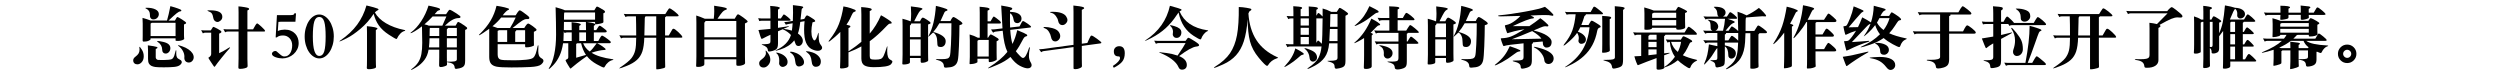 <?xml version="1.0" encoding="utf-8"?>
<!-- Generator: Adobe Illustrator 16.0.0, SVG Export Plug-In . SVG Version: 6.00 Build 0)  -->
<!DOCTYPE svg PUBLIC "-//W3C//DTD SVG 1.1//EN" "http://www.w3.org/Graphics/SVG/1.1/DTD/svg11.dtd">
<svg version="1.1" id="レイヤー_1" xmlns="http://www.w3.org/2000/svg" xmlns:xlink="http://www.w3.org/1999/xlink" x="0px"
	 y="0px" width="839.75px" height="24.915px" viewBox="0 0 839.75 24.915" enable-background="new 0 0 839.75 24.915"
	 xml:space="preserve">
<g>
	<g>
		<path d="M46.874,15.722c0.105,0,0.366,0.325,0.781,0.975s0.624,1.382,0.624,2.198c0,0.815-0.219,1.473-0.657,1.971
			c-0.438,0.499-0.937,0.748-1.496,0.748c-0.393,0-0.721-0.117-0.985-0.352c-0.265-0.234-0.396-0.57-0.396-1.008
			c0-0.438,0.249-0.842,0.748-1.213c0.499-0.369,0.853-0.736,1.065-1.099c0.211-0.362,0.317-0.8,0.317-1.314l-0.068-0.77
			C46.805,15.768,46.828,15.722,46.874,15.722z M56.095,6.909c0.377-1.269,0.755-2.885,1.133-4.849
			c1.057,0.287,1.899,0.548,2.526,0.781c0.626,0.234,0.978,0.394,1.054,0.476c0.075,0.084,0.113,0.155,0.113,0.216
			c0,0.182-0.133,0.279-0.396,0.295c-0.265,0.015-0.65,0.219-1.156,0.611c-0.506,0.393-1.424,1.216-2.753,2.47h2.152
			c0.151-0.302,0.302-0.578,0.453-0.827s0.279-0.374,0.385-0.374c0.151,0,0.676,0.287,1.575,0.861
			C62.08,7.143,62.53,7.52,62.53,7.702s-0.242,0.355-0.725,0.521v3.603c0,0.257,0.008,0.483,0.023,0.68l0.045,0.498
			c0,0.182-0.227,0.352-0.68,0.51c-0.453,0.159-0.91,0.238-1.371,0.238c-0.461,0-0.718-0.015-0.771-0.046
			c-0.053-0.029-0.079-0.128-0.079-0.294v-0.544h-8.383c-0.015,0.257-0.042,0.416-0.08,0.476c-0.038,0.061-0.204,0.163-0.499,0.306
			c-0.294,0.145-0.6,0.234-0.917,0.272s-0.593,0.057-0.827,0.057s-0.351-0.136-0.351-0.408l0.022-1.586V7.928
			c0-0.635-0.022-1.276-0.068-1.926c0.997,0.271,1.918,0.574,2.764,0.906H56.095z M49.32,2.604c1.193,0,2.164,0.188,2.912,0.566
			c0.748,0.377,1.122,0.898,1.122,1.563c0,0.483-0.174,0.902-0.521,1.257c-0.348,0.355-0.793,0.533-1.337,0.533
			c-0.197,0-0.374-0.042-0.533-0.125c-0.158-0.083-0.291-0.208-0.396-0.374C50.46,5.859,50.4,5.681,50.385,5.493
			s-0.022-0.366-0.022-0.532c0-0.967-0.4-1.64-1.201-2.017c-0.227-0.105-0.34-0.189-0.34-0.25
			C48.822,2.634,48.988,2.604,49.32,2.604z M52.311,16.448v2.854c0,0.151,0.068,0.321,0.204,0.51
			c0.136,0.189,0.343,0.295,0.623,0.317c0.279,0.022,0.842,0.034,1.688,0.034c0.634,0,1.208-0.026,1.722-0.079
			c0.513-0.053,0.861-0.113,1.042-0.182c0.182-0.067,0.352-0.196,0.51-0.385c0.159-0.189,0.306-0.469,0.442-0.839
			c0.136-0.37,0.25-0.767,0.34-1.189c0.091-0.423,0.17-0.634,0.238-0.634c0.068,0,0.102,0.098,0.102,0.294l-0.022,0.839
			c0,0.543,0.079,0.963,0.238,1.257c0.159,0.295,0.468,0.548,0.929,0.76c0.46,0.211,0.691,0.498,0.691,0.86
			c0,0.317-0.2,0.642-0.601,0.975c-0.4,0.332-1.046,0.544-1.937,0.635c-0.892,0.09-2.055,0.136-3.489,0.136
			c-1.436,0-2.398-0.038-2.889-0.113c-0.491-0.076-0.917-0.2-1.28-0.374c-0.363-0.174-0.643-0.438-0.838-0.793
			c-0.197-0.355-0.295-0.864-0.295-1.529v-2.719c0-0.62-0.022-1.239-0.068-1.858c0.68,0.076,1.318,0.17,1.915,0.283
			s0.967,0.2,1.11,0.261s0.215,0.136,0.215,0.227C52.9,16.161,52.704,16.312,52.311,16.448z M58.973,12.12V7.657h-7.976
			c-0.151,0.121-0.287,0.203-0.408,0.249v4.214H58.973z M52.991,13.774c0.363,0,0.971,0.099,1.824,0.295
			c0.853,0.196,1.469,0.472,1.847,0.827c0.377,0.354,0.566,0.785,0.566,1.291s-0.159,0.933-0.476,1.28
			c-0.317,0.348-0.672,0.521-1.065,0.521c-0.393,0-0.695-0.125-0.906-0.374s-0.317-0.601-0.317-1.054s-0.125-0.898-0.374-1.337
			c-0.249-0.438-0.593-0.801-1.031-1.088c-0.197-0.136-0.295-0.229-0.295-0.283C52.764,13.8,52.84,13.774,52.991,13.774z
			 M59.833,15.179c0.166,0,0.635,0.132,1.405,0.396c0.771,0.264,1.45,0.597,2.04,0.996c0.589,0.401,1.034,0.827,1.336,1.28
			s0.453,0.914,0.453,1.383c0,0.468-0.158,0.88-0.476,1.234s-0.702,0.532-1.156,0.532c-0.453,0-0.819-0.14-1.099-0.419
			c-0.28-0.279-0.419-0.653-0.419-1.121l0.023-0.453c0-0.635-0.174-1.27-0.521-1.903c-0.348-0.635-0.816-1.171-1.405-1.609
			c-0.182-0.136-0.272-0.223-0.272-0.26C59.743,15.198,59.773,15.179,59.833,15.179z"/>
		<path d="M73.61,17.852c0.966-0.422,2.039-1.02,3.217-1.79c0.151-0.105,0.264-0.158,0.34-0.158c0.075,0,0.113,0.03,0.113,0.091
			s-0.061,0.151-0.181,0.271c-0.65,0.695-1.522,1.723-2.617,3.082s-1.824,2.311-2.187,2.854c-0.106,0.151-0.189,0.227-0.249,0.227
			c-0.061,0-0.11-0.019-0.147-0.057s-0.178-0.237-0.419-0.601l-0.771-1.155c-0.272-0.423-0.457-0.714-0.555-0.872
			c-0.098-0.159-0.147-0.265-0.147-0.317s0.03-0.095,0.091-0.125c0.559-0.302,0.838-0.702,0.838-1.2v-7.138h-1.971
			c-0.302,0-0.574,0.083-0.816,0.249l-0.589-1.064c0.362,0.045,0.74,0.067,1.133,0.067H70.8c0.422-0.68,0.661-1.049,0.713-1.109
			s0.109-0.091,0.17-0.091c0.105,0,0.582,0.223,1.428,0.668c0.846,0.446,1.269,0.782,1.269,1.009s-0.257,0.423-0.77,0.589V17.852z
			 M70.574,3.464c2.733,0,4.101,0.726,4.101,2.176c0,0.514-0.189,0.933-0.567,1.257c-0.377,0.325-0.732,0.487-1.064,0.487
			c-0.333,0-0.627-0.116-0.884-0.351c-0.257-0.234-0.416-0.518-0.476-0.85c-0.136-0.786-0.313-1.333-0.532-1.644
			c-0.219-0.309-0.608-0.562-1.167-0.759c-0.227-0.091-0.34-0.166-0.34-0.227S69.954,3.464,70.574,3.464z M80.135,10.602h-3.693
			c-0.302,0-0.574,0.083-0.815,0.249l-0.589-1.064c0.362,0.045,0.74,0.067,1.133,0.067h3.965V4.167c0-0.756-0.015-1.428-0.045-2.017
			c0.468,0.015,1.114,0.09,1.937,0.227c0.823,0.136,1.303,0.249,1.439,0.34c0.136,0.09,0.204,0.188,0.204,0.294
			c0,0.196-0.189,0.362-0.566,0.499v6.344h1.903c0.694-1.329,1.147-1.994,1.359-1.994c0.166,0,0.653,0.371,1.461,1.11
			c0.808,0.74,1.212,1.217,1.212,1.428c0,0.136-0.144,0.204-0.43,0.204h-5.506v9.199c0,0.498,0.015,1.026,0.045,1.586l0.023,0.771
			c0,0.166-0.053,0.31-0.159,0.431c-0.106,0.12-0.393,0.241-0.861,0.362c-0.469,0.12-0.944,0.181-1.428,0.181
			c-0.287,0-0.468-0.037-0.543-0.113c-0.076-0.075-0.113-0.211-0.113-0.407l0.022-0.884c0.03-0.604,0.045-1.284,0.045-2.039V10.602z
			"/>
		<path d="M99.235,7.293h-3.376c-0.589,0-1.11,0.004-1.563,0.012s-0.71,0.026-0.771,0.057l-0.204,3.059
			c0.332-0.166,0.717-0.286,1.155-0.362c0.438-0.075,0.831-0.113,1.178-0.113c0.771,0,1.446,0.125,2.028,0.374
			s1.069,0.581,1.461,0.997c0.393,0.415,0.688,0.895,0.884,1.438s0.294,1.11,0.294,1.699c0,0.771-0.159,1.473-0.476,2.107
			c-0.317,0.635-0.733,1.178-1.246,1.631c-0.514,0.453-1.096,0.805-1.745,1.054c-0.65,0.25-1.314,0.374-1.994,0.374
			c-0.348,0-0.725-0.034-1.133-0.102c-0.408-0.068-0.79-0.166-1.144-0.295c-0.355-0.128-0.65-0.287-0.884-0.476
			c-0.234-0.188-0.351-0.411-0.351-0.669c0-0.181,0.06-0.343,0.181-0.486c0.121-0.144,0.264-0.257,0.43-0.34s0.34-0.125,0.521-0.125
			c0.181,0,0.332,0.053,0.453,0.158c0.362,0.303,0.661,0.56,0.895,0.771c0.234,0.212,0.442,0.386,0.623,0.521
			s0.354,0.234,0.521,0.294c0.166,0.061,0.363,0.091,0.589,0.091c0.422,0,0.793-0.098,1.11-0.294
			c0.317-0.196,0.585-0.465,0.805-0.805c0.219-0.34,0.385-0.736,0.499-1.189s0.17-0.937,0.17-1.45c0-0.483-0.076-0.925-0.227-1.325
			c-0.151-0.4-0.363-0.748-0.635-1.043c-0.272-0.294-0.593-0.524-0.963-0.69s-0.782-0.249-1.235-0.249
			c-0.514,0-0.94,0.057-1.28,0.17s-0.616,0.275-0.827,0.486h-0.385l0.43-7.477h2.855c0.589,0,1.072,0,1.45,0
			c0.377,0,0.676-0.019,0.895-0.057c0.219-0.038,0.374-0.099,0.464-0.182c0.091-0.083,0.151-0.207,0.181-0.374h0.567L99.235,7.293z"
			/>
		<path d="M107.234,4.87c0.649,0,1.272,0.192,1.869,0.577c0.597,0.386,1.118,0.911,1.563,1.575c0.445,0.665,0.8,1.446,1.065,2.345
			c0.264,0.899,0.396,1.862,0.396,2.89c0,1.012-0.128,1.964-0.385,2.854c-0.257,0.892-0.608,1.673-1.054,2.345
			c-0.446,0.673-0.963,1.201-1.552,1.586c-0.589,0.386-1.216,0.578-1.881,0.578c-0.649,0-1.273-0.188-1.869-0.566
			c-0.597-0.377-1.122-0.895-1.575-1.552s-0.812-1.436-1.076-2.334c-0.265-0.898-0.397-1.861-0.397-2.889
			c0-1.043,0.132-2.017,0.397-2.923C103,8.45,103.355,7.665,103.801,7c0.446-0.665,0.963-1.186,1.552-1.563
			C105.942,5.058,106.569,4.87,107.234,4.87z M107.234,18.782c0.831,0,1.397-0.529,1.699-1.586c0.302-1.058,0.453-2.704,0.453-4.939
			s-0.155-3.887-0.464-4.951c-0.31-1.064-0.873-1.598-1.688-1.598c-0.816,0-1.379,0.529-1.688,1.586
			c-0.31,1.058-0.465,2.712-0.465,4.963C105.081,16.606,105.798,18.782,107.234,18.782z"/>
		<path d="M125.518,4.643c-1.254,1.918-2.727,3.591-4.418,5.019c-1.692,1.428-3.237,2.492-4.634,3.194
			c-1.397,0.703-2.202,1.054-2.413,1.054c-0.03,0-0.045-0.007-0.045-0.022c0-0.061,0.09-0.15,0.271-0.271
			c2.387-1.632,4.286-3.41,5.699-5.336c1.412-1.926,2.451-4.075,3.115-6.446c0.906,0.212,1.707,0.415,2.402,0.611
			s1.144,0.344,1.348,0.442c0.204,0.098,0.306,0.203,0.306,0.316s-0.114,0.208-0.34,0.283c-0.227,0.076-0.521,0.311-0.883,0.703
			c0.755,1.39,1.997,2.598,3.727,3.625c1.729,1.027,3.803,1.782,6.22,2.266c0.166,0.03,0.249,0.083,0.249,0.159
			c0,0.075-0.09,0.136-0.272,0.181c-0.483,0.121-0.952,0.419-1.405,0.896c-0.453,0.476-0.815,1.016-1.087,1.62
			c-0.045,0.105-0.113,0.158-0.204,0.158c-0.211,0-1.053-0.479-2.526-1.438c-1.473-0.959-2.602-2.002-3.387-3.127
			C126.455,7.404,125.881,6.108,125.518,4.643z M123.23,8.79c2.371,0.227,3.557,0.491,3.557,0.793c0,0.136-0.181,0.31-0.544,0.521
			v9.992c0,0.499,0.008,1.027,0.023,1.586l0.045,0.771c0,0.105-0.049,0.212-0.147,0.317c-0.099,0.105-0.378,0.212-0.838,0.317
			c-0.461,0.105-0.929,0.158-1.405,0.158s-0.714-0.144-0.714-0.43l0.045-0.884c0.015-0.604,0.023-1.284,0.023-2.039v-9.086
			C123.275,10.05,123.26,9.378,123.23,8.79z"/>
		<path d="M145.979,4.779h3.852c0.438-0.664,0.725-1.08,0.861-1.246c0.136-0.166,0.272-0.249,0.408-0.249
			c0.091,0,0.354,0.117,0.793,0.351c0.438,0.234,0.948,0.548,1.529,0.94c0.582,0.394,0.937,0.649,1.065,0.771
			s0.193,0.234,0.193,0.34c0,0.257-0.212,0.385-0.635,0.385c-1.344,0-2.877,0.854-4.599,2.561h3.58
			c0.393-0.694,0.619-1.079,0.68-1.155c0.061-0.075,0.132-0.113,0.215-0.113s0.332,0.117,0.748,0.352
			c0.415,0.234,0.857,0.518,1.325,0.85s0.74,0.544,0.816,0.634c0.075,0.091,0.113,0.182,0.113,0.272c0,0.241-0.227,0.431-0.68,0.566
			v10.31c0,0.648-0.061,1.125-0.182,1.427c-0.121,0.303-0.317,0.544-0.589,0.726c-0.272,0.181-0.657,0.332-1.156,0.453
			c-0.499,0.12-0.846,0.181-1.042,0.181c-0.348,0-0.529-0.15-0.544-0.453c-0.045-0.589-0.287-1.012-0.725-1.269
			c-0.438-0.257-1.065-0.438-1.88-0.544c0.03,0.302,0.045,0.536,0.045,0.702s-0.053,0.299-0.158,0.397
			c-0.106,0.098-0.378,0.215-0.816,0.351c-0.438,0.136-0.831,0.204-1.178,0.204c-0.348,0-0.521-0.204-0.521-0.612l0.045-2.628
			v-2.605h-3.58c-0.212,1.345-0.676,2.496-1.394,3.455c-0.718,0.959-1.59,1.756-2.617,2.391s-1.624,0.951-1.79,0.951
			c-0.061,0-0.091-0.026-0.091-0.079s0.075-0.132,0.227-0.237c0.966-0.711,1.703-1.466,2.209-2.267
			c0.506-0.8,0.854-1.722,1.042-2.764c0.188-1.042,0.283-2.289,0.283-3.738c0-1.45-0.03-3.301-0.091-5.552
			c-0.815,0.635-1.608,1.179-2.379,1.632s-1.231,0.68-1.382,0.68c-0.061,0-0.09-0.026-0.09-0.08c0-0.053,0.083-0.139,0.249-0.26
			c1.148-0.831,2.254-2.051,3.319-3.659c1.065-1.609,1.892-3.365,2.481-5.269c1.073,0.212,1.934,0.408,2.583,0.589
			c0.649,0.182,1.027,0.317,1.133,0.408c0.105,0.091,0.158,0.182,0.158,0.271c0,0.197-0.181,0.325-0.543,0.386
			c-0.136,0.03-0.283,0.121-0.442,0.271C146.669,3.956,146.386,4.281,145.979,4.779z M148.584,8.63
			c0.257-0.513,0.71-1.548,1.359-3.104h-4.622c-0.831,0.921-1.752,1.805-2.764,2.65c0.71,0.151,1.208,0.303,1.496,0.453H148.584z
			 M147.542,12.845h-3.263c-0.016,1.118-0.083,2.145-0.204,3.081h3.467V12.845z M144.302,12.097h3.24V9.378h-3.149
			c-0.045,0.196-0.068,0.597-0.068,1.201L144.302,12.097z M150.102,12.097h3.354V9.378h-2.968c0,0.121-0.128,0.265-0.385,0.431
			V12.097z M153.456,12.845h-3.354v3.081h3.354V12.845z M150.125,20.708c1.087,0.045,1.915,0.019,2.481-0.079
			c0.566-0.099,0.85-0.321,0.85-0.669v-3.285h-3.354v2.605C150.102,19.959,150.109,20.435,150.125,20.708z"/>
		<path d="M168.862,5.141h4.351c0.211-0.362,0.434-0.706,0.668-1.03c0.234-0.325,0.385-0.51,0.453-0.556
			c0.068-0.045,0.147-0.068,0.238-0.068c0.211,0,0.589,0.204,1.133,0.612l1.45,1.088c0.438,0.316,0.657,0.597,0.657,0.838
			c0,0.105-0.049,0.2-0.147,0.283c-0.099,0.083-0.283,0.117-0.555,0.103h-0.272c-0.408,0-0.883,0.174-1.427,0.521
			c-0.544,0.348-1.624,1.171-3.24,2.47h3.942c0.589-0.997,1.02-1.495,1.292-1.495c0.211,0,0.737,0.302,1.575,0.906
			c0.838,0.604,1.258,1.008,1.258,1.212s-0.302,0.427-0.906,0.669v3.194l0.022,1.201c0,0.136-0.038,0.234-0.113,0.294
			c-0.076,0.061-0.355,0.163-0.838,0.307s-1.05,0.215-1.699,0.215c-0.212,0-0.317-0.128-0.317-0.385v-0.68h-9.222v3.443
			c0,0.453,0.068,0.815,0.204,1.088c0.136,0.271,0.34,0.469,0.612,0.589c0.271,0.121,0.759,0.2,1.461,0.238
			c0.702,0.038,1.774,0.057,3.217,0.057c1.442,0,2.787-0.064,4.033-0.192c1.246-0.129,2.042-0.344,2.39-0.646
			c0.348-0.302,0.627-0.743,0.838-1.325c0.211-0.581,0.431-1.431,0.657-2.549c0.045-0.227,0.109-0.34,0.192-0.34
			s0.109,0.2,0.08,0.601c-0.031,0.4-0.045,0.86-0.045,1.382s0.071,0.993,0.215,1.416c0.143,0.423,0.479,0.778,1.008,1.065
			c0.347,0.196,0.521,0.464,0.521,0.804s-0.265,0.74-0.793,1.201c-0.529,0.461-1.73,0.74-3.603,0.838
			c-1.874,0.099-3.999,0.147-6.378,0.147c-2.379,0-4.01-0.083-4.894-0.249s-1.529-0.499-1.937-0.997
			c-0.408-0.498-0.612-1.254-0.612-2.266V9.673c-2.055,1.449-3.188,2.175-3.399,2.175c-0.045,0-0.068-0.022-0.068-0.068
			c0-0.06,0.091-0.173,0.272-0.34c1.541-1.495,2.76-3.002,3.659-4.52c0.898-1.519,1.56-3.176,1.982-4.974
			c1.088,0.166,1.986,0.336,2.696,0.51s1.137,0.298,1.28,0.374c0.144,0.075,0.215,0.166,0.215,0.271c0,0.151-0.144,0.265-0.431,0.34
			c-0.136,0.045-0.381,0.246-0.736,0.601C169.448,4.398,169.134,4.764,168.862,5.141z M171.332,9.401
			c0.725-1.163,1.352-2.334,1.881-3.512h-4.872c-0.74,0.951-1.714,1.926-2.923,2.923c0.695,0.227,1.253,0.423,1.677,0.589H171.332z
			 M170.358,10.149h-2.719c-0.061,0.045-0.219,0.121-0.476,0.227v3.716h3.195V10.149z M176.385,14.091v-3.942h-2.945
			c-0.045,0.212-0.174,0.362-0.385,0.453v3.489H176.385z"/>
		<path d="M190.886,14.522h-1.745c-0.242,1.631-0.642,3.044-1.201,4.236c-0.559,1.194-1.246,2.225-2.062,3.093
			c-0.815,0.869-1.314,1.304-1.495,1.304c-0.045,0-0.068-0.031-0.068-0.091c0-0.061,0.045-0.159,0.136-0.295
			c0.725-1.058,1.295-2.557,1.71-4.497c0.416-1.941,0.623-4.158,0.623-6.65s-0.053-5.559-0.158-9.199
			c1.314,0.348,2.349,0.688,3.104,1.02h9.901c0.377-0.635,0.601-0.997,0.668-1.088c0.068-0.09,0.166-0.136,0.294-0.136
			s0.476,0.167,1.042,0.499s0.974,0.577,1.224,0.736c0.249,0.158,0.374,0.332,0.374,0.521c0,0.189-0.189,0.359-0.566,0.51v1.654
			l0.023,1.224c0,0.121-0.068,0.223-0.204,0.306s-0.483,0.186-1.042,0.306c-0.559,0.121-1.004,0.182-1.336,0.182
			c-0.151,0-0.227-0.128-0.227-0.385V7.362h-2.855c1.344,0.212,2.167,0.374,2.47,0.487c0.302,0.113,0.453,0.241,0.453,0.385
			s-0.159,0.283-0.476,0.419v1.474h0.793c0.377-0.635,0.642-1.043,0.793-1.224c0.151-0.182,0.287-0.272,0.408-0.272
			c0.121,0,0.431,0.189,0.929,0.566c0.499,0.378,0.857,0.657,1.077,0.839c0.219,0.181,0.328,0.348,0.328,0.498
			c0,0.227-0.189,0.34-0.566,0.34h-3.761v2.9h1.496c0.408-0.785,0.695-1.283,0.861-1.495s0.298-0.317,0.396-0.317
			s0.336,0.113,0.714,0.34c0.377,0.227,0.796,0.518,1.258,0.872c0.46,0.355,0.736,0.589,0.827,0.702
			c0.091,0.113,0.136,0.216,0.136,0.307c0,0.227-0.182,0.34-0.544,0.34h-4.01c0.68,0.348,1.269,0.698,1.767,1.054
			c0.499,0.354,0.796,0.589,0.895,0.702c0.098,0.113,0.147,0.215,0.147,0.306s-0.042,0.151-0.125,0.182s-0.279,0.045-0.589,0.045
			c-0.31,0-0.842,0.079-1.598,0.238c-0.755,0.158-1.556,0.382-2.401,0.668c1.586,1.013,3.935,1.737,7.046,2.176
			c0.196,0.03,0.294,0.079,0.294,0.146c0,0.068-0.09,0.117-0.271,0.147c-0.499,0.091-0.997,0.348-1.496,0.771
			s-0.876,0.898-1.133,1.428c-0.091,0.196-0.204,0.294-0.34,0.294c-0.257,0-1.058-0.373-2.402-1.121
			c-1.345-0.748-2.432-1.65-3.263-2.708c-1.164,0.801-2.273,1.617-3.331,2.447c-1.058,0.831-1.662,1.325-1.813,1.484
			c-0.151,0.158-0.264,0.237-0.34,0.237s-0.144-0.045-0.204-0.136l-0.793-1.269c-0.453-0.771-0.68-1.224-0.68-1.359
			c0-0.075,0.053-0.144,0.159-0.204c0.332-0.15,0.54-0.279,0.623-0.385c0.083-0.106,0.125-0.272,0.125-0.499V14.522z
			 M189.254,13.774h2.787v-2.9h-1.541c-0.303,0-0.574,0.083-0.816,0.249l-0.317-0.566L189.254,13.774z M189.436,7.362
			c0,0.635-0.016,1.541-0.045,2.719c0.227,0.03,0.506,0.046,0.838,0.046h1.812c0-1.133-0.015-2.024-0.045-2.674
			c1.163,0.121,1.967,0.241,2.413,0.362c0.445,0.121,0.668,0.257,0.668,0.408c0,0.166-0.167,0.316-0.499,0.453v1.45h2.266
			c0-1.179-0.016-2.1-0.045-2.765H189.436z M199.881,6.614V4.19h-10.31c-0.076,0.105-0.113,0.431-0.113,0.974
			c0,0.544-0.008,1.027-0.022,1.45H199.881z M195.191,14.522h-1.314c-0.045,0.091-0.159,0.158-0.34,0.204v4.667
			c1.359-0.362,2.454-0.68,3.285-0.951C196.082,17.339,195.538,16.033,195.191,14.522z M194.579,13.774h2.266v-2.9h-2.266V13.774z
			 M200.448,14.522h-4.577c0.453,1.118,1.193,2.047,2.221,2.787C198.635,16.886,199.42,15.957,200.448,14.522z"/>
		<path d="M213.611,5.481h-2.673c-0.303,0-0.574,0.083-0.816,0.249l-0.589-1.064c0.362,0.045,0.74,0.068,1.133,0.068h12.802
			c0.121-0.212,0.325-0.536,0.612-0.975c0.287-0.438,0.472-0.706,0.555-0.805c0.083-0.098,0.17-0.147,0.261-0.147
			c0.242,0,0.812,0.352,1.711,1.054c0.898,0.703,1.348,1.175,1.348,1.416c0,0.137-0.151,0.204-0.454,0.204h-3.784
			c-0.015,0.151-0.121,0.257-0.317,0.317v6.118h1.247c0.68-1.209,1.076-1.889,1.189-2.04c0.113-0.15,0.245-0.227,0.396-0.227
			c0.272,0,0.834,0.4,1.688,1.201c0.853,0.801,1.28,1.329,1.28,1.586c0,0.151-0.136,0.227-0.408,0.227h-5.393v7.432
			c0,0.544,0.008,0.967,0.023,1.27l0.022,1.02c0,0.136-0.019,0.229-0.057,0.283c-0.038,0.053-0.181,0.124-0.43,0.215
			c-0.25,0.091-0.627,0.182-1.133,0.272c-0.506,0.09-0.925,0.136-1.257,0.136c-0.091,0-0.136-0.113-0.136-0.34V12.664h-4.011
			c-0.061,1.919-0.276,3.448-0.646,4.589c-0.371,1.141-0.979,2.096-1.824,2.866c-0.846,0.77-1.979,1.438-3.398,2.005
			c-1.42,0.566-2.236,0.85-2.447,0.85c-0.061,0-0.09-0.02-0.09-0.057c0-0.038,0.09-0.117,0.271-0.238
			c1.934-1.299,3.206-2.345,3.818-3.138s1.031-1.669,1.258-2.628c0.227-0.96,0.34-2.376,0.34-4.249h-4.26
			c-0.302,0-0.574,0.083-0.816,0.249l-0.589-1.064c0.362,0.045,0.74,0.068,1.133,0.068h4.532
			C213.702,9.288,213.671,7.143,213.611,5.481z M220.432,5.481h-3.558c-0.106,0.076-0.181,0.167-0.227,0.272
			s-0.068,0.249-0.068,0.431l-0.022,1.223l-0.113,4.51h3.988V5.481z"/>
		<path d="M239.759,6.297c0.105-1.013,0.159-1.843,0.159-2.493c0-0.649-0.016-1.276-0.045-1.88c0.861,0.105,1.699,0.237,2.515,0.396
			c0.815,0.158,1.314,0.283,1.495,0.373c0.181,0.091,0.272,0.201,0.272,0.329s-0.159,0.234-0.476,0.317
			c-0.317,0.083-0.654,0.313-1.008,0.69c-0.355,0.378-0.91,1.133-1.666,2.267h5.778c0.528-0.997,0.895-1.496,1.099-1.496
			c0.204,0,0.797,0.355,1.779,1.065s1.473,1.163,1.473,1.359s-0.302,0.415-0.906,0.657v11.012c0,0.71,0.007,1.208,0.023,1.495
			l0.022,0.771c0,0.271-0.242,0.498-0.725,0.68s-0.937,0.271-1.359,0.271c-0.423,0-0.672-0.037-0.748-0.113
			c-0.076-0.075-0.113-0.234-0.113-0.476v-1.586h-10.74v1.541c0,0.196-0.042,0.343-0.125,0.441s-0.306,0.216-0.668,0.352
			c-0.362,0.136-0.744,0.204-1.144,0.204c-0.4,0-0.638-0.023-0.714-0.068s-0.113-0.125-0.113-0.238s0.015-0.479,0.045-1.099
			s0.045-1.337,0.045-2.152V7.566c0-0.921-0.015-1.707-0.045-2.356c0.861,0.257,1.82,0.619,2.877,1.088H239.759z M236.586,12.528
			h10.74V7.044h-10.332c-0.076,0.242-0.212,0.423-0.408,0.544V12.528z M247.327,13.276h-10.74v5.913h10.74V13.276z"/>
		<path d="M258.791,6.954h-2.765c-0.362,0-0.688,0.046-0.974,0.137l-0.385-0.975c0.348,0.061,0.725,0.091,1.133,0.091h2.991V4.439
			c0-0.921-0.031-1.737-0.091-2.447c2.16,0.136,3.24,0.355,3.24,0.657c0,0.151-0.204,0.348-0.612,0.589v2.969h0.952
			c0.513-0.785,0.8-1.209,0.861-1.27c0.06-0.06,0.121-0.09,0.181-0.09c0.136,0,0.544,0.275,1.224,0.826
			c0.68,0.552,1.02,0.903,1.02,1.054c0,0.151-0.151,0.227-0.453,0.227h-3.784v2.402c1.193-0.182,2.386-0.37,3.58-0.566
			c0.09,0,0.136,0.015,0.136,0.045c0,0.061-0.136,0.14-0.408,0.238s-0.763,0.306-1.473,0.623c1.027,0.121,1.971,0.317,2.832,0.589
			c0.121-0.846,0.204-1.669,0.249-2.47l-1.45,0.249c-0.348,0.061-0.62,0.144-0.816,0.249l-0.544-0.883
			c0.333-0.016,0.695-0.053,1.088-0.113l1.79-0.295c0.045-0.967,0.068-1.888,0.068-2.765c0-0.876-0.015-1.722-0.045-2.537
			c1.072,0.105,1.873,0.204,2.402,0.294c0.528,0.091,0.838,0.167,0.929,0.227c0.091,0.061,0.136,0.147,0.136,0.261
			s-0.121,0.224-0.363,0.329c-0.105,0.045-0.174,0.264-0.204,0.656l-0.34,3.082l1.246-0.204c0.408-0.801,0.725-1.201,0.952-1.201
			c0.105,0,0.445,0.17,1.02,0.51c0.574,0.34,1.004,0.62,1.292,0.839c0.287,0.219,0.431,0.408,0.431,0.566s-0.31,0.306-0.929,0.441
			c-0.242,1.118-0.362,2.13-0.362,3.036c0,0.907,0.117,1.636,0.351,2.187c0.234,0.552,0.457,0.827,0.668,0.827
			c0.377,0,0.778-0.747,1.201-2.243c0.06-0.211,0.113-0.317,0.159-0.317s0.068,0.137,0.068,0.408v0.521
			c0,0.967,0.06,1.673,0.181,2.118c0.121,0.446,0.313,0.815,0.578,1.11c0.264,0.295,0.396,0.582,0.396,0.861
			s-0.128,0.521-0.385,0.725c-0.257,0.204-0.589,0.306-0.997,0.306c-0.71,0-1.446-0.203-2.209-0.611
			c-0.763-0.408-1.363-1.11-1.801-2.107c-0.438-0.997-0.657-2.477-0.657-4.44c0-0.906,0.053-1.836,0.159-2.787l-1.45,0.249
			c-0.196,1.737-0.461,3.028-0.793,3.874c1.103,0.756,1.654,1.587,1.654,2.493c0,0.468-0.147,0.872-0.442,1.212
			c-0.294,0.34-0.619,0.51-0.974,0.51s-0.612-0.091-0.771-0.271c-0.158-0.182-0.283-0.427-0.374-0.736
			c-0.091-0.31-0.197-0.608-0.317-0.896c-0.559,0.726-1.239,1.345-2.039,1.858c-0.801,0.514-1.658,0.914-2.572,1.2
			c-0.914,0.287-1.447,0.431-1.597,0.431c-0.061,0-0.091-0.022-0.091-0.067c0-0.046,0.038-0.083,0.113-0.113
			c1.284-0.544,2.364-1.25,3.24-2.119c0.875-0.868,1.487-1.861,1.835-2.979c-0.68-0.771-1.601-1.42-2.764-1.948
			c-0.695,0.302-1.224,0.536-1.586,0.702v4.011c0,0.544-0.049,0.974-0.147,1.291s-0.276,0.578-0.532,0.782
			c-0.257,0.204-0.642,0.374-1.156,0.51s-0.903,0.204-1.167,0.204s-0.404-0.174-0.419-0.521c-0.045-0.74-0.657-1.307-1.835-1.699
			c-0.151-0.061-0.227-0.113-0.227-0.159c0-0.045,0.098-0.067,0.295-0.067c0.83-0.015,1.427-0.053,1.79-0.113
			c0.363-0.061,0.597-0.162,0.703-0.306c0.105-0.144,0.159-0.366,0.159-0.669v-2.107c-0.876,0.394-1.737,0.816-2.583,1.27
			c-0.151,0.075-0.261,0.113-0.329,0.113s-0.125-0.03-0.17-0.091s-0.155-0.336-0.329-0.827c-0.174-0.491-0.382-1.175-0.623-2.051
			c0.937-0.06,2.281-0.188,4.033-0.385V6.954z M257.205,16.992c0.136,0,0.427,0.328,0.873,0.985
			c0.445,0.657,0.668,1.345,0.668,2.062c0,0.718-0.238,1.337-0.714,1.858c-0.476,0.521-0.974,0.781-1.495,0.781
			c-0.521,0-0.907-0.136-1.156-0.407c-0.249-0.272-0.374-0.627-0.374-1.065s0.264-0.846,0.793-1.224
			c0.982-0.71,1.473-1.419,1.473-2.13c0-0.166-0.019-0.32-0.057-0.464c-0.038-0.144-0.057-0.245-0.057-0.306
			S257.174,16.992,257.205,16.992z M260.898,17.671c0.317,0,0.805,0.14,1.461,0.419c0.657,0.279,1.186,0.657,1.586,1.133
			s0.601,0.997,0.601,1.563s-0.185,0.989-0.555,1.269s-0.729,0.42-1.076,0.42c-0.348,0-0.642-0.133-0.884-0.396
			c-0.242-0.265-0.348-0.552-0.317-0.861c0.03-0.31,0.045-0.578,0.045-0.805c0-1.193-0.295-2.017-0.884-2.47
			c-0.106-0.075-0.159-0.14-0.159-0.192S260.777,17.671,260.898,17.671z M265.679,17.354c0.438,0,1.039,0.158,1.801,0.476
			s1.386,0.771,1.87,1.359c0.483,0.59,0.725,1.148,0.725,1.677s-0.208,0.906-0.623,1.133c-0.416,0.227-0.786,0.34-1.11,0.34
			c-0.325,0-0.589-0.121-0.793-0.362c-0.204-0.242-0.329-0.582-0.374-1.02c-0.091-0.891-0.257-1.578-0.499-2.062
			s-0.612-0.869-1.11-1.156c-0.121-0.075-0.181-0.158-0.181-0.249S265.482,17.354,265.679,17.354z M270.89,17.196
			c0.544,0,1.227,0.14,2.051,0.419c0.823,0.279,1.491,0.694,2.005,1.246s0.771,1.129,0.771,1.733c0,1.224-0.582,1.835-1.745,1.835
			c-0.348,0-0.646-0.147-0.895-0.441c-0.249-0.295-0.404-0.782-0.464-1.462c-0.061-0.68-0.212-1.254-0.453-1.722
			c-0.242-0.468-0.657-0.914-1.246-1.337c-0.136-0.091-0.204-0.158-0.204-0.204C270.709,17.218,270.769,17.196,270.89,17.196z"/>
		<path d="M282.265,10.715c-0.65,0.665-1.363,1.325-2.141,1.982c-0.778,0.657-1.247,1.039-1.405,1.145
			C278.56,13.948,278.454,14,278.401,14c-0.053,0-0.079-0.034-0.079-0.102c0-0.068,0.083-0.208,0.249-0.42
			c1.496-1.902,2.572-3.712,3.229-5.426c0.657-1.715,1.159-3.683,1.507-5.902c0.921,0.15,1.745,0.351,2.47,0.6
			c0.725,0.25,1.182,0.424,1.371,0.521c0.188,0.099,0.283,0.208,0.283,0.329c0,0.181-0.121,0.294-0.363,0.34
			c-0.242,0.045-0.446,0.192-0.612,0.441s-0.483,0.895-0.952,1.938c-0.271,0.574-0.665,1.231-1.178,1.971
			c0.62,0.151,0.993,0.261,1.122,0.329c0.128,0.067,0.193,0.154,0.193,0.261c0,0.227-0.212,0.407-0.634,0.543v7.817
			c1.661-1.088,3.104-2.152,4.328-3.194V4.847c0-0.982-0.023-1.806-0.068-2.47c0.907,0.061,1.65,0.14,2.232,0.237
			c0.582,0.099,0.944,0.189,1.087,0.272S292.8,3.065,292.8,3.17c0,0.211-0.219,0.393-0.657,0.544v7.567
			c1.495-1.722,2.756-3.776,3.784-6.163c0.891,0.483,1.669,0.951,2.334,1.405c0.664,0.453,1.038,0.732,1.122,0.838
			c0.083,0.105,0.125,0.212,0.125,0.317s-0.045,0.178-0.136,0.215c-0.09,0.038-0.249,0.057-0.476,0.057s-0.537,0.212-0.929,0.635
			c-2.1,2.235-4.041,3.987-5.823,5.257v4.939c0,0.498,0.102,0.831,0.306,0.997s0.725,0.249,1.563,0.249s1.45-0.079,1.835-0.238
			c0.385-0.158,0.706-0.502,0.963-1.031c0.256-0.528,0.626-1.548,1.11-3.059c0.03-0.105,0.064-0.158,0.102-0.158
			s0.057,0.038,0.057,0.113l-0.068,1.45c0,0.846,0.087,1.511,0.261,1.993c0.173,0.484,0.464,0.816,0.872,0.997
			c0.408,0.182,0.612,0.386,0.612,0.612s-0.155,0.513-0.464,0.86c-0.31,0.348-0.974,0.601-1.994,0.76
			c-1.02,0.158-2.285,0.237-3.795,0.237c-1.511,0-2.583-0.215-3.217-0.646c-0.635-0.431-0.952-1.189-0.952-2.277v-4.056
			c-1.299,0.726-2.742,1.39-4.328,1.994v4.577c0,0.271-0.265,0.479-0.793,0.623s-1.042,0.215-1.541,0.215
			c-0.333,0-0.499-0.075-0.499-0.227l0.068-2.13c0.015-0.664,0.023-1.291,0.023-1.881V10.715z"/>
		<path d="M305.919,7.135c0.091-0.921,0.136-1.771,0.136-2.549s-0.03-1.59-0.09-2.436c0.77,0.075,1.521,0.174,2.254,0.294
			c0.732,0.121,1.189,0.22,1.371,0.295c0.182,0.075,0.272,0.162,0.272,0.261c0,0.098-0.128,0.203-0.385,0.316
			s-0.532,0.397-0.827,0.851c-0.295,0.453-0.82,1.442-1.575,2.968h1.948c0.196-0.423,0.37-0.732,0.521-0.929
			s0.306-0.295,0.465-0.295s0.626,0.249,1.405,0.748c0.778,0.498,1.167,0.85,1.167,1.054c0,0.203-0.28,0.373-0.838,0.51v9.675
			c0,0.71,0.007,1.208,0.022,1.495l0.022,0.771c0,0.196-0.064,0.34-0.192,0.431c-0.128,0.091-0.37,0.196-0.725,0.317
			c-0.355,0.12-0.767,0.181-1.235,0.181c-0.257,0-0.385-0.174-0.385-0.521v-1.088h-3.603v1.359c0,0.166-0.053,0.298-0.159,0.396
			c-0.106,0.098-0.348,0.192-0.725,0.283s-0.733,0.136-1.065,0.136s-0.518-0.022-0.555-0.067c-0.038-0.046-0.057-0.129-0.057-0.25
			l0.045-1.064c0.03-0.74,0.045-1.412,0.045-2.017V8.653c0-0.921-0.015-1.706-0.045-2.355c0.831,0.196,1.714,0.476,2.651,0.838
			H305.919z M305.647,12.483h3.603v-4.6H306.1c-0.061,0.332-0.211,0.551-0.453,0.656V12.483z M309.25,13.23h-3.603v5.506h3.603
			V13.23z M313.464,10.919c-0.121,0.061-0.4,0.31-0.838,0.747c-0.438,0.438-0.68,0.657-0.725,0.657
			c-0.045,0-0.068-0.026-0.068-0.079s0.045-0.162,0.136-0.328c1.314-2.402,2.114-5.718,2.401-9.947
			c0.876,0.196,1.688,0.416,2.436,0.657c0.748,0.241,1.178,0.404,1.292,0.487s0.17,0.181,0.17,0.294s-0.147,0.208-0.442,0.283
			c-0.294,0.076-0.51,0.272-0.646,0.59l-1.269,2.786h3.331c0.423-0.906,0.763-1.359,1.02-1.359c0.166,0,0.529,0.182,1.088,0.544
			c0.559,0.362,1.02,0.68,1.382,0.952c0.363,0.271,0.544,0.51,0.544,0.713c0,0.204-0.333,0.39-0.997,0.556
			c-0.015,2.251-0.072,4.604-0.17,7.058c-0.098,2.455-0.227,4.033-0.385,4.735c-0.158,0.703-0.449,1.238-0.872,1.609
			c-0.423,0.37-0.967,0.604-1.631,0.702c-0.665,0.098-1.145,0.147-1.439,0.147s-0.487-0.042-0.578-0.125
			c-0.091-0.083-0.155-0.321-0.193-0.714s-0.238-0.74-0.6-1.042c-0.363-0.302-0.914-0.544-1.654-0.725
			c-0.287-0.076-0.43-0.14-0.43-0.193c0-0.053,0.113-0.079,0.34-0.079l1.608,0.022c0.921,0,1.579-0.067,1.971-0.203
			c0.393-0.137,0.661-0.416,0.805-0.839c0.143-0.423,0.268-1.711,0.374-3.863s0.159-4.535,0.159-7.148h-4.056
			c-0.634,1.133-1.307,2.107-2.017,2.923c1.375,0.378,2.409,0.823,3.104,1.337s1.042,1.088,1.042,1.722
			c0,0.635-0.155,1.126-0.464,1.473c-0.31,0.348-0.707,0.521-1.19,0.521s-0.801-0.102-0.951-0.306
			c-0.151-0.204-0.227-0.653-0.227-1.349C314.823,12.52,314.37,11.448,313.464,10.919z"/>
		<path d="M328.441,12.664h0.657V4.281c0-0.756-0.015-1.428-0.045-2.017c1.284,0.105,2.16,0.211,2.628,0.316
			c0.468,0.106,0.702,0.258,0.702,0.453c0,0.212-0.219,0.394-0.657,0.544v3.58h0.997c0.363-0.634,0.615-1.061,0.759-1.28
			c0.143-0.219,0.256-0.328,0.34-0.328c0.083,0,0.354,0.17,0.815,0.51s0.838,0.639,1.133,0.895c0.294,0.258,0.441,0.48,0.441,0.669
			s-0.158,0.283-0.476,0.283h-4.011v4.758h0.159c0.438-0.739,0.748-1.11,0.929-1.11c0.105,0,0.487,0.186,1.144,0.556
			c0.657,0.37,1.072,0.627,1.246,0.771s0.261,0.291,0.261,0.441c0,0.151-0.234,0.332-0.702,0.544v3.874
			c0,0.801,0.007,1.314,0.022,1.541l0.022,0.612c0,0.075-0.019,0.144-0.057,0.203c-0.038,0.061-0.249,0.182-0.634,0.363
			c-0.385,0.181-0.751,0.294-1.099,0.34c-0.348,0.045-0.57,0.067-0.668,0.067c-0.099,0-0.163-0.038-0.193-0.113
			s-0.045-0.211-0.045-0.407v-0.612h-3.784v0.975c0,0.12-0.026,0.207-0.079,0.261c-0.053,0.053-0.212,0.132-0.476,0.237
			c-0.265,0.105-0.582,0.188-0.952,0.249s-0.691,0.091-0.963,0.091c-0.121,0-0.181-0.061-0.181-0.181l0.045-0.997
			c0.03-0.453,0.045-0.868,0.045-1.246v-5.574c0-0.664-0.022-1.321-0.068-1.971C326.727,11.864,327.64,12.226,328.441,12.664z
			 M332.111,18.985v-5.573h-3.398c-0.076,0.121-0.204,0.212-0.385,0.271v5.302H332.111z M339.271,3.986
			c1.253,0.016,2.209,0.227,2.866,0.635c0.657,0.407,0.985,0.937,0.985,1.586c0,0.514-0.147,0.902-0.441,1.167
			c-0.295,0.264-0.616,0.396-0.963,0.396s-0.627-0.095-0.838-0.283c-0.211-0.189-0.34-0.442-0.385-0.76
			c-0.182-1.192-0.589-1.956-1.224-2.288c-0.015,0.846-0.023,1.677-0.023,2.492s0.015,1.586,0.045,2.312l3.172-0.362
			c0.574-1.209,0.955-1.813,1.144-1.813s0.691,0.28,1.507,0.839c0.815,0.559,1.224,0.929,1.224,1.11
			c0,0.136-0.151,0.219-0.453,0.249l-6.548,0.771c0.136,2.009,0.385,3.588,0.748,4.735c0.665-1.345,1.201-2.893,1.609-4.645
			c0.861,0.332,1.589,0.642,2.187,0.929c0.597,0.287,0.94,0.472,1.031,0.555c0.091,0.084,0.136,0.178,0.136,0.283
			c0,0.182-0.159,0.299-0.476,0.352c-0.317,0.053-0.627,0.366-0.929,0.94c-0.876,1.722-1.685,3.059-2.424,4.011
			c0.317,0.438,0.702,0.887,1.155,1.348s0.748,0.729,0.884,0.805c0.136,0.075,0.264,0.113,0.385,0.113
			c0.619,0,1.284-1.118,1.994-3.354c0.045-0.166,0.109-0.249,0.193-0.249c0.083,0,0.109,0.105,0.079,0.316
			c-0.196,0.952-0.294,1.828-0.294,2.629s0.219,1.556,0.657,2.266c0.167,0.271,0.25,0.551,0.25,0.838s-0.117,0.533-0.351,0.737
			c-0.234,0.203-0.548,0.306-0.94,0.306c-0.71,0-1.605-0.287-2.685-0.861s-2.126-1.563-3.138-2.968
			c-1.148,0.997-2.628,1.884-4.441,2.662c-1.812,0.777-2.825,1.167-3.036,1.167c-0.045,0-0.068-0.008-0.068-0.022
			c0-0.061,0.105-0.159,0.317-0.295c2.749-1.722,4.818-3.459,6.208-5.211c-0.771-1.541-1.299-3.905-1.586-7.093l-2.424,0.295
			c-0.272,0.016-0.537,0.136-0.793,0.362L332.882,9.9c0.499,0,0.876-0.016,1.133-0.046l2.719-0.317
			c-0.091-1.238-0.155-2.413-0.193-3.523c-0.038-1.109-0.117-2.495-0.238-4.157c0.544,0.076,1.224,0.196,2.039,0.362
			c0.816,0.167,1.299,0.295,1.45,0.386c0.151,0.09,0.227,0.196,0.227,0.316c0,0.227-0.242,0.394-0.725,0.499
			C339.294,3.691,339.286,3.88,339.271,3.986z"/>
		<path d="M363.379,15.428v4.373c0,0.74,0.007,1.253,0.023,1.54l0.022,0.839c0,0.182-0.068,0.328-0.204,0.441
			c-0.136,0.113-0.4,0.242-0.793,0.386c-0.393,0.144-0.767,0.215-1.122,0.215s-0.563-0.026-0.623-0.079
			c-0.061-0.053-0.09-0.192-0.09-0.419v-6.911l-10.083,1.359c-0.272,0.046-0.529,0.167-0.771,0.363l-0.725-0.975
			c0.302,0,0.68-0.03,1.133-0.091l10.445-1.404V3.986c0-0.815-0.016-1.525-0.045-2.13c0.634,0.045,1.292,0.125,1.971,0.238
			s1.125,0.211,1.337,0.294c0.211,0.083,0.317,0.2,0.317,0.352s-0.264,0.34-0.793,0.566V14.68l1.858-0.249
			c0.076-0.211,0.272-0.649,0.589-1.314c0.317-0.664,0.513-1.026,0.589-1.087s0.151-0.091,0.227-0.091
			c0.242,0,0.854,0.358,1.835,1.076c0.981,0.718,1.473,1.151,1.473,1.303s-0.136,0.242-0.408,0.271L363.379,15.428z M350.962,9.061
			c0.74,0,1.59,0.129,2.549,0.386c0.959,0.257,1.635,0.638,2.028,1.144c0.393,0.507,0.589,1.009,0.589,1.507
			c0,0.499-0.174,0.926-0.521,1.28c-0.348,0.355-0.722,0.532-1.122,0.532c-0.4,0-0.722-0.128-0.963-0.385
			c-0.242-0.257-0.408-0.646-0.499-1.167c-0.091-0.521-0.314-1.068-0.668-1.643c-0.355-0.574-0.751-0.944-1.189-1.11
			c-0.438-0.166-0.657-0.298-0.657-0.396C350.509,9.111,350.66,9.061,350.962,9.061z M353.545,3.963
			c1.193,0,2.167,0.132,2.923,0.396s1.292,0.627,1.609,1.087c0.317,0.461,0.476,0.892,0.476,1.292s-0.178,0.781-0.532,1.145
			c-0.355,0.362-0.733,0.543-1.133,0.543c-0.4,0-0.725-0.124-0.975-0.373c-0.249-0.25-0.416-0.615-0.499-1.1
			c-0.083-0.482-0.329-1-0.736-1.552c-0.408-0.551-0.842-0.887-1.303-1.008c-0.461-0.121-0.691-0.223-0.691-0.307
			C352.685,4.005,352.971,3.963,353.545,3.963z"/>
		<path d="M373.802,22.158c0.8-0.514,1.401-1.001,1.801-1.462c0.4-0.46,0.601-0.827,0.601-1.099s-0.038-0.449-0.114-0.532
			s-0.211-0.125-0.408-0.125c-1.027,0-1.541-0.559-1.541-1.677c0-0.528,0.166-0.951,0.499-1.269c0.332-0.317,0.77-0.476,1.314-0.476
			c1.238,0,1.858,0.785,1.858,2.356c0,1.193-0.294,2.145-0.884,2.854c-0.589,0.71-1.526,1.39-2.81,2.039L373.802,22.158z"/>
		<path d="M395.87,4.19c-0.196,0.241-0.423,0.566-0.68,0.974c-1.087,1.647-2.308,3.086-3.659,4.316
			c-1.352,1.231-2.927,2.315-4.724,3.252c-1.329,0.694-2.077,1.027-2.243,0.997v-0.023c0-0.029,0.06-0.082,0.181-0.158
			c4.426-2.9,7.167-6.767,8.225-11.601c0.876,0.227,1.68,0.453,2.413,0.68c0.732,0.227,1.167,0.378,1.303,0.453
			s0.204,0.166,0.204,0.271c0,0.106-0.129,0.204-0.385,0.295c-0.121,0.061-0.219,0.121-0.294,0.182
			c1.495,3.52,4.614,5.634,9.357,6.344c0.166,0.03,0.25,0.072,0.25,0.125s-0.083,0.117-0.25,0.192
			c-0.408,0.166-0.808,0.487-1.201,0.963c-0.393,0.476-0.688,0.993-0.884,1.552c-0.045,0.151-0.136,0.227-0.272,0.227
			c-0.287,0-1.054-0.403-2.3-1.212c-1.246-0.808-2.292-1.831-3.138-3.07C396.927,7.709,396.293,6.124,395.87,4.19z M395.553,18.668
			c1.525-2.235,2.417-3.633,2.673-4.192h-9.131c-0.302,0-0.574,0.084-0.816,0.25l-0.589-1.065c0.362,0.045,0.74,0.068,1.133,0.068
			h9.403c0.408-0.544,0.646-0.854,0.714-0.93c0.068-0.075,0.151-0.113,0.25-0.113c0.098,0,0.351,0.11,0.759,0.329
			s0.902,0.521,1.484,0.906c0.581,0.385,0.951,0.661,1.11,0.827s0.238,0.31,0.238,0.431c0,0.241-0.299,0.393-0.895,0.453
			c-0.597,0.061-1.375,0.351-2.334,0.872c-0.959,0.521-2.126,1.303-3.5,2.345c1.737,0.695,2.605,1.685,2.605,2.969
			c0,0.498-0.147,0.887-0.442,1.167c-0.294,0.279-0.702,0.419-1.224,0.419c-0.521,0-0.91-0.31-1.167-0.929
			c-0.363-0.861-1.092-1.711-2.187-2.55c-1.096-0.838-2.451-1.574-4.067-2.209c-0.151-0.06-0.227-0.105-0.227-0.136
			s0.045-0.045,0.136-0.045c0.241,0,1.031,0.09,2.368,0.271S394.42,18.276,395.553,18.668z M393.106,8.45
			c0.181,0,0.635,0.105,1.359,0.317c0.725,0.211,1.299,0.483,1.722,0.815s0.634,0.774,0.634,1.325c0,0.552-0.155,0.993-0.464,1.325
			c-0.31,0.333-0.684,0.499-1.122,0.499s-0.774-0.144-1.008-0.431c-0.234-0.287-0.329-0.581-0.283-0.884
			c0.045-0.302,0.068-0.559,0.068-0.771c0-0.71-0.287-1.344-0.861-1.903c-0.106-0.105-0.159-0.181-0.159-0.227
			C392.993,8.472,393.03,8.45,393.106,8.45z"/>
		<path d="M419.094,6.411c-0.257,3.097-0.691,5.585-1.303,7.465c-0.612,1.881-1.48,3.444-2.606,4.69s-2.56,2.262-4.305,3.048
			c-1.745,0.785-2.753,1.178-3.025,1.178c-0.061,0-0.091-0.026-0.091-0.079s0.098-0.14,0.295-0.261
			c2.296-1.42,3.999-2.949,5.109-4.588c1.11-1.639,1.888-3.651,2.333-6.038c0.445-2.387,0.646-5.544,0.601-9.472
			c0.921,0.031,1.797,0.121,2.628,0.272c0.831,0.151,1.306,0.261,1.427,0.328c0.121,0.068,0.181,0.155,0.181,0.261
			c0,0.151-0.132,0.291-0.396,0.419c-0.264,0.129-0.464,0.428-0.601,0.896c0.227,3.534,1.122,6.514,2.685,8.938
			c1.563,2.424,3.901,4.339,7.013,5.743c0.182,0.076,0.272,0.141,0.272,0.193s-0.136,0.117-0.408,0.192
			c-1.314,0.423-2.311,1.201-2.991,2.334c-0.061,0.12-0.166,0.181-0.316,0.181c-0.348,0-1.262-0.888-2.742-2.662
			s-2.474-3.625-2.979-5.551C419.37,11.973,419.109,9.477,419.094,6.411z"/>
		<path d="M435.091,16.266c0.665,0.317,1.242,0.627,1.733,0.93c0.491,0.302,0.797,0.506,0.918,0.611
			c0.12,0.105,0.181,0.204,0.181,0.295c0,0.196-0.174,0.31-0.521,0.34c-0.151,0.015-0.333,0.102-0.544,0.26
			c-0.212,0.159-0.627,0.514-1.246,1.065c-0.62,0.552-1.428,1.147-2.425,1.79c-0.997,0.642-1.578,0.963-1.744,0.963
			c-0.03,0-0.046-0.016-0.046-0.045c0-0.061,0.083-0.182,0.25-0.363C433.46,20.194,434.607,18.246,435.091,16.266z M444.268,5.549
			V2.853c0.921,0.227,1.888,0.604,2.9,1.133h1.857l0.703-1.11c0.09-0.15,0.188-0.227,0.294-0.227c0.182,0,0.694,0.283,1.541,0.85
			c0.846,0.566,1.269,0.944,1.269,1.133c0,0.189-0.294,0.412-0.884,0.669v15.158c0,0.648-0.067,1.117-0.204,1.404
			c-0.136,0.287-0.348,0.506-0.634,0.657c-0.287,0.15-0.677,0.283-1.167,0.396c-0.491,0.113-0.827,0.17-1.009,0.17
			c-0.393,0-0.6-0.182-0.623-0.544c-0.022-0.362-0.071-0.638-0.146-0.827c-0.076-0.188-0.25-0.366-0.521-0.532
			s-0.635-0.31-1.088-0.431s-0.68-0.207-0.68-0.261c0-0.053,0.144-0.079,0.431-0.079h0.521c0.83,0,1.446-0.067,1.847-0.204
			c0.399-0.136,0.6-0.407,0.6-0.815v-4.849h-2.81c-0.181,1.994-0.672,3.554-1.473,4.679c-0.801,1.126-1.888,2.058-3.263,2.799
			c-1.374,0.739-2.19,1.109-2.446,1.109c-0.076,0-0.113-0.03-0.113-0.09c0-0.061,0.098-0.151,0.294-0.272
			c1.737-1.163,2.874-2.277,3.41-3.342c0.536-1.065,0.88-2.337,1.031-3.818h-10.627c-0.303,0-0.574,0.084-0.815,0.25l-0.589-1.065
			c0.362,0.046,0.739,0.068,1.133,0.068h1.45V6.184h-0.884c-0.303,0-0.574,0.083-0.816,0.249l-0.589-1.065
			c0.362,0.046,0.74,0.068,1.133,0.068h1.156V4.099c0-0.755-0.016-1.428-0.046-2.017c1.525,0.105,2.402,0.196,2.629,0.271
			c0.227,0.076,0.34,0.174,0.34,0.295c0,0.212-0.167,0.362-0.499,0.453v2.334h2.765V4.19c0-0.756-0.016-1.428-0.046-2.017
			c0.635,0.03,1.246,0.079,1.836,0.147c0.589,0.067,0.943,0.144,1.064,0.227s0.182,0.17,0.182,0.26c0,0.197-0.174,0.355-0.521,0.477
			v1.993c0.257-0.422,0.415-0.68,0.476-0.77c0.061-0.091,0.129-0.137,0.204-0.137C443.052,4.371,443.527,4.764,444.268,5.549z
			 M436.881,6.184v2.401h2.765V6.184H436.881z M439.646,11.69V9.333h-2.765v2.356H439.646z M439.646,14.862v-2.425h-2.765v2.425
			H439.646z M438.309,16.175c0.286,0,0.887,0.189,1.801,0.567c0.914,0.377,1.522,0.781,1.824,1.212s0.453,0.868,0.453,1.313
			c0,0.446-0.147,0.798-0.441,1.054c-0.295,0.258-0.601,0.386-0.918,0.386s-0.586-0.125-0.805-0.374s-0.344-0.615-0.373-1.099
			c-0.031-0.483-0.174-0.975-0.431-1.473c-0.257-0.499-0.529-0.857-0.816-1.076c-0.287-0.22-0.43-0.359-0.43-0.42
			C438.173,16.207,438.218,16.175,438.309,16.175z M442.16,6.184v8.202c0.287-0.514,0.476-0.771,0.566-0.771
			c0.166,0,0.589,0.362,1.269,1.087c0.137-1.147,0.227-3.987,0.272-8.519H442.16z M449.274,9.741h-2.56
			c-0.046,1.3-0.113,2.651-0.204,4.056h2.764V9.741z M446.76,8.994h2.515v-4.26h-2.333c-0.061,0.09-0.091,0.219-0.091,0.385
			l-0.022,1.654L446.76,8.994z"/>
		<path d="M458.201,12.777c-0.77,0.483-1.48,0.892-2.129,1.224c-0.65,0.333-1.005,0.499-1.065,0.499s-0.091-0.026-0.091-0.08
			c0-0.053,0.091-0.154,0.272-0.306c2.22-1.873,4.04-4.493,5.46-7.862c0.967,0.499,1.669,0.903,2.107,1.212
			c0.438,0.311,0.688,0.503,0.748,0.578c0.06,0.076,0.09,0.151,0.09,0.227c0,0.151-0.132,0.234-0.396,0.249
			c-0.264,0.016-0.593,0.234-0.985,0.657l-1.835,1.881c0.498,0.061,0.747,0.212,0.747,0.453c0,0.136-0.12,0.265-0.362,0.385v10.355
			c0,0.302-0.196,0.528-0.589,0.68c-0.393,0.15-0.797,0.227-1.212,0.227c-0.416,0-0.661-0.042-0.736-0.125
			c-0.076-0.083-0.113-0.238-0.113-0.465l0.067-2.13c0.015-0.664,0.022-1.291,0.022-1.88V12.777z M459.991,2.06
			c0.695,0.332,1.353,0.668,1.972,1.008s0.959,0.552,1.02,0.635s0.091,0.162,0.091,0.238c0,0.196-0.121,0.302-0.362,0.316
			c-0.242,0.016-0.503,0.113-0.782,0.295s-0.668,0.469-1.167,0.861c-1.118,0.921-2.292,1.707-3.523,2.356
			c-1.23,0.649-1.944,0.974-2.141,0.974c-0.046,0-0.068-0.026-0.068-0.079s0.083-0.147,0.249-0.283
			c1.224-1.012,2.176-2.005,2.855-2.979S459.433,3.314,459.991,2.06z M466.676,6.795h-2.538c-0.302,0-0.574,0.083-0.815,0.249
			l-0.589-1.064c0.362,0.045,0.739,0.067,1.133,0.067h2.81V4.144c0-0.755-0.016-1.427-0.045-2.017c0.482,0,1.099,0.031,1.846,0.091
			c0.748,0.061,1.193,0.129,1.337,0.204c0.144,0.076,0.216,0.166,0.216,0.271c0,0.182-0.189,0.34-0.566,0.477v2.877h1.744
			c0.136-0.271,0.321-0.604,0.556-0.997c0.233-0.393,0.381-0.611,0.441-0.656c0.061-0.046,0.128-0.068,0.204-0.068
			c0.211,0,0.717,0.313,1.518,0.94s1.201,1.062,1.201,1.303c0,0.151-0.128,0.227-0.385,0.227h-5.279v3.489h2.877
			c0.061-0.121,0.253-0.434,0.578-0.94c0.324-0.506,0.518-0.785,0.578-0.838c0.06-0.053,0.12-0.08,0.181-0.08
			c0.196,0,0.732,0.363,1.609,1.088c0.875,0.726,1.313,1.179,1.313,1.359c0,0.106-0.128,0.159-0.385,0.159h-3.285
			c-0.046,0.136-0.174,0.241-0.386,0.316v2.606h0.227c0.182-0.332,0.382-0.665,0.601-0.997s0.352-0.521,0.396-0.566
			c0.045-0.046,0.113-0.068,0.204-0.068c0.181,0,0.638,0.317,1.371,0.952c0.732,0.634,1.099,1.03,1.099,1.189
			c0,0.158-0.151,0.237-0.453,0.237h-3.444v5.823c0,0.559-0.034,0.993-0.102,1.303c-0.068,0.31-0.216,0.566-0.442,0.771
			s-0.615,0.378-1.167,0.521c-0.551,0.144-0.996,0.215-1.336,0.215c-0.341,0-0.586-0.053-0.737-0.158
			c-0.15-0.106-0.234-0.227-0.249-0.362c-0.03-0.62-0.241-1.062-0.634-1.326c-0.394-0.265-0.914-0.464-1.563-0.601
			c-0.182-0.03-0.272-0.079-0.272-0.146c0-0.068,0.14-0.095,0.419-0.08c0.28,0.016,0.714,0.023,1.304,0.023
			c0.589,0,1.064-0.061,1.427-0.182c0.363-0.121,0.544-0.468,0.544-1.042v-4.759h-6.57c-0.303,0-0.574,0.084-0.816,0.25
			l-0.589-1.065c0.362,0.045,0.74,0.068,1.133,0.068h6.843v-2.923h-6.752c-0.303,0-0.574,0.083-0.815,0.249l-0.589-1.065
			c0.362,0.046,0.739,0.068,1.133,0.068h3.965V6.795z M463.48,15.202c0.363,0,0.96,0.117,1.79,0.351
			c0.831,0.234,1.454,0.544,1.87,0.93c0.415,0.385,0.623,0.838,0.623,1.359c0,0.521-0.174,0.955-0.521,1.303
			s-0.726,0.521-1.133,0.521c-0.408,0-0.733-0.147-0.975-0.442s-0.348-0.631-0.317-1.008c0.016-0.151,0.023-0.295,0.023-0.431
			c0-1.072-0.446-1.851-1.337-2.334c-0.137-0.061-0.204-0.117-0.204-0.17S463.359,15.202,463.48,15.202z"/>
		<path d="M482.378,7.135c0.091-0.921,0.136-1.771,0.136-2.549s-0.03-1.59-0.091-2.436c0.771,0.075,1.521,0.174,2.255,0.294
			c0.732,0.121,1.189,0.22,1.37,0.295c0.182,0.075,0.272,0.162,0.272,0.261c0,0.098-0.129,0.203-0.386,0.316
			s-0.532,0.397-0.826,0.851c-0.295,0.453-0.82,1.442-1.575,2.968h1.948c0.196-0.423,0.37-0.732,0.521-0.929
			c0.15-0.196,0.306-0.295,0.465-0.295c0.158,0,0.626,0.249,1.404,0.748c0.778,0.498,1.167,0.85,1.167,1.054
			c0,0.203-0.279,0.373-0.838,0.51v9.675c0,0.71,0.007,1.208,0.022,1.495l0.022,0.771c0,0.196-0.064,0.34-0.192,0.431
			c-0.129,0.091-0.37,0.196-0.726,0.317c-0.354,0.12-0.767,0.181-1.234,0.181c-0.257,0-0.386-0.174-0.386-0.521v-1.088h-3.603v1.359
			c0,0.166-0.053,0.298-0.158,0.396c-0.106,0.098-0.348,0.192-0.726,0.283c-0.377,0.091-0.732,0.136-1.064,0.136
			s-0.518-0.022-0.555-0.067c-0.038-0.046-0.057-0.129-0.057-0.25l0.045-1.064c0.03-0.74,0.045-1.412,0.045-2.017V8.653
			c0-0.921-0.015-1.706-0.045-2.355c0.83,0.196,1.714,0.476,2.651,0.838H482.378z M482.105,12.483h3.603v-4.6h-3.149
			c-0.061,0.332-0.211,0.551-0.453,0.656V12.483z M485.708,13.23h-3.603v5.506h3.603V13.23z M489.923,10.919
			c-0.121,0.061-0.4,0.31-0.839,0.747c-0.438,0.438-0.68,0.657-0.725,0.657s-0.068-0.026-0.068-0.079s0.046-0.162,0.137-0.328
			c1.313-2.402,2.114-5.718,2.401-9.947c0.876,0.196,1.688,0.416,2.436,0.657s1.179,0.404,1.292,0.487s0.17,0.181,0.17,0.294
			s-0.147,0.208-0.442,0.283c-0.294,0.076-0.51,0.272-0.646,0.59l-1.269,2.786h3.33c0.423-0.906,0.763-1.359,1.02-1.359
			c0.166,0,0.529,0.182,1.088,0.544s1.02,0.68,1.382,0.952c0.363,0.271,0.544,0.51,0.544,0.713c0,0.204-0.332,0.39-0.997,0.556
			c-0.015,2.251-0.071,4.604-0.17,7.058c-0.098,2.455-0.227,4.033-0.385,4.735c-0.158,0.703-0.449,1.238-0.872,1.609
			c-0.424,0.37-0.967,0.604-1.632,0.702c-0.665,0.098-1.145,0.147-1.438,0.147c-0.295,0-0.487-0.042-0.578-0.125
			s-0.155-0.321-0.192-0.714c-0.038-0.393-0.238-0.74-0.601-1.042s-0.914-0.544-1.654-0.725c-0.287-0.076-0.43-0.14-0.43-0.193
			c0-0.053,0.113-0.079,0.34-0.079l1.608,0.022c0.921,0,1.578-0.067,1.971-0.203c0.393-0.137,0.661-0.416,0.805-0.839
			s0.269-1.711,0.374-3.863s0.158-4.535,0.158-7.148h-4.056c-0.634,1.133-1.307,2.107-2.017,2.923
			c1.375,0.378,2.409,0.823,3.104,1.337c0.694,0.514,1.042,1.088,1.042,1.722c0,0.635-0.155,1.126-0.464,1.473
			c-0.311,0.348-0.707,0.521-1.19,0.521s-0.801-0.102-0.951-0.306c-0.151-0.204-0.227-0.653-0.227-1.349
			C491.282,12.52,490.829,11.448,489.923,10.919z"/>
		<path d="M507.143,15.519c0.755,0.241,1.469,0.494,2.141,0.759s1.076,0.441,1.213,0.532c0.136,0.091,0.203,0.189,0.203,0.295
			s-0.181,0.178-0.543,0.215c-0.363,0.038-0.944,0.374-1.745,1.009c-1.254,0.981-2.546,1.831-3.874,2.549
			c-1.33,0.717-2.107,1.076-2.334,1.076c-0.061,0-0.091-0.03-0.091-0.091s0.105-0.166,0.317-0.317
			c1.178-0.937,2.118-1.865,2.82-2.787C505.953,17.837,506.583,16.757,507.143,15.519z M510.723,5.345
			c-3.807,0.105-6.009,0.158-6.605,0.158s-0.895-0.057-0.895-0.17s0.204-0.185,0.611-0.215c2.251-0.196,5.038-0.593,8.361-1.189
			c3.322-0.597,5.573-1.145,6.752-1.643c0.725,0.559,1.337,1.084,1.835,1.574c0.499,0.491,0.789,0.79,0.872,0.896
			s0.125,0.204,0.125,0.294c0,0.167-0.105,0.25-0.317,0.25c-0.105,0-0.219-0.023-0.34-0.068c-0.438-0.121-1.193-0.182-2.266-0.182
			s-2.659,0.054-4.758,0.159c0.771,0.317,1.155,0.559,1.155,0.725c0,0.167-0.129,0.257-0.385,0.272
			c-0.952,0.03-3.188,0.884-6.707,2.561l5.528,0.022c1.45-0.952,2.681-1.843,3.693-2.674c0.528,0.348,1.061,0.763,1.598,1.246
			c0.535,0.483,0.856,0.789,0.963,0.918c0.105,0.128,0.158,0.245,0.158,0.351c0,0.167-0.128,0.25-0.385,0.25
			c-0.076,0-0.163-0.012-0.261-0.034c-0.099-0.022-0.216-0.034-0.352-0.034c-0.468,0-1.133,0.192-1.994,0.578
			c-0.86,0.385-1.518,0.668-1.971,0.85c1.994,0.468,3.501,1.05,4.521,1.744c1.02,0.695,1.529,1.382,1.529,2.062
			c0,1.283-0.589,1.926-1.768,1.926c-0.303,0-0.57-0.133-0.805-0.396c-0.234-0.265-0.351-0.556-0.351-0.873
			c0-0.316-0.03-0.573-0.091-0.771l-3.263,0.295c0.015,0.061,0.022,0.113,0.022,0.159c0,0.15-0.128,0.279-0.385,0.385v5.461
			c0,0.815-0.129,1.393-0.386,1.733c-0.257,0.34-0.71,0.607-1.359,0.804s-1.145,0.295-1.484,0.295s-0.514-0.216-0.521-0.646
			c-0.008-0.431-0.189-0.786-0.544-1.065c-0.355-0.279-0.94-0.51-1.756-0.691c-0.257-0.06-0.386-0.128-0.386-0.203
			c0-0.046,0.03-0.08,0.091-0.103s0.423-0.034,1.088-0.034c0.664,0,1.182-0.033,1.552-0.102s0.615-0.182,0.736-0.34
			s0.182-0.396,0.182-0.714v-4.622c-3.822,0.378-5.944,0.665-6.367,0.861c-0.105,0.045-0.2,0.067-0.283,0.067
			s-0.166-0.087-0.249-0.261c-0.083-0.173-0.23-0.555-0.441-1.144c-0.212-0.59-0.317-0.94-0.317-1.054s0.113-0.17,0.34-0.17
			c1.087-0.03,2.096-0.216,3.024-0.556s2.466-1.167,4.611-2.48c-1.224,0.196-2.354,0.423-3.388,0.68
			c-1.035,0.257-1.654,0.431-1.858,0.521c-0.203,0.091-0.344,0.137-0.419,0.137s-0.151-0.068-0.227-0.204s-0.212-0.521-0.407-1.155
			c-0.197-0.635-0.295-1.009-0.295-1.122s0.075-0.185,0.227-0.215c0.619-0.121,1.178-0.303,1.677-0.544
			c0.498-0.241,1.08-0.615,1.744-1.122C509.801,6.278,510.329,5.798,510.723,5.345z M514.665,10.443
			c-2.523,1.073-4.804,1.987-6.843,2.742l9.924-0.204C517.323,12.271,516.296,11.425,514.665,10.443z M515.39,15.722
			c0.287,0,1.072,0.193,2.356,0.578c1.284,0.386,2.292,0.857,3.025,1.416c0.732,0.56,1.099,1.187,1.099,1.881
			c0,0.544-0.167,0.997-0.499,1.359s-0.77,0.544-1.313,0.544c-0.333,0-0.627-0.113-0.884-0.34s-0.4-0.521-0.431-0.884
			c-0.061-0.801-0.404-1.604-1.031-2.413c-0.627-0.808-1.37-1.424-2.231-1.847c-0.182-0.091-0.271-0.162-0.271-0.215
			S515.269,15.722,515.39,15.722z"/>
		<path d="M529.257,4.801h-2.243c-0.317,0-0.566,0.054-0.748,0.159l-0.611-1.02c0.271,0.075,0.573,0.113,0.906,0.113h7.726
			c0.574-1.058,0.896-1.624,0.963-1.7c0.068-0.075,0.174-0.113,0.317-0.113s0.473,0.204,0.986,0.612
			c0.513,0.407,0.959,0.767,1.336,1.076c0.378,0.31,0.567,0.532,0.567,0.668c0,0.137-0.129,0.204-0.386,0.204h-5.324
			c-0.076,0.257-0.25,0.453-0.521,0.589c-0.393,1.27-0.748,2.274-1.064,3.014h2.424c0.121-0.241,0.269-0.502,0.442-0.781
			c0.173-0.279,0.294-0.461,0.362-0.544c0.067-0.083,0.173-0.125,0.317-0.125c0.143,0,0.502,0.178,1.076,0.533
			c0.573,0.354,1.03,0.642,1.37,0.86c0.34,0.22,0.51,0.42,0.51,0.601c0,0.182-0.102,0.287-0.306,0.317s-0.378,0.136-0.521,0.317
			c-0.145,0.181-0.246,0.415-0.307,0.702c-0.348,1.843-0.898,3.463-1.653,4.86c-0.756,1.397-1.711,2.625-2.866,3.682
			c-1.156,1.058-2.444,1.952-3.863,2.685c-1.42,0.733-2.229,1.1-2.425,1.1c-0.03,0-0.045-0.008-0.045-0.022
			c0-0.061,0.113-0.159,0.34-0.295c2.416-1.571,4.267-3.422,5.551-5.551c1.284-2.13,2.069-4.66,2.356-7.591h-3.104
			c-0.242,0.544-0.514,1.042-0.816,1.495c0.831,0.287,1.488,0.673,1.972,1.156s0.725,0.963,0.725,1.438s-0.151,0.842-0.453,1.099
			s-0.694,0.386-1.178,0.386c-0.212,0-0.412-0.103-0.601-0.307c-0.189-0.203-0.283-0.434-0.283-0.69c0-0.076,0.022-0.189,0.067-0.34
			c0.046-0.151,0.068-0.348,0.068-0.59c0-0.604-0.188-1.192-0.566-1.767c-0.544,0.831-1.382,1.752-2.515,2.764
			c-1.133,1.013-1.79,1.519-1.972,1.519c-0.045,0-0.067-0.034-0.067-0.103c0-0.067,0.06-0.177,0.181-0.328
			c1.329-1.646,2.258-3.214,2.787-4.701C528.697,8.695,529.06,6.901,529.257,4.801z M538.161,5.345c0.271,0,0.781,0.034,1.529,0.102
			c0.748,0.068,1.186,0.145,1.314,0.227c0.128,0.084,0.192,0.178,0.192,0.283c0,0.197-0.166,0.355-0.499,0.477v8.406l0.046,2.039
			c0,0.121-0.02,0.212-0.057,0.271c-0.038,0.061-0.163,0.14-0.374,0.238c-0.212,0.099-0.473,0.178-0.781,0.237
			c-0.311,0.061-0.59,0.091-0.839,0.091s-0.404-0.011-0.465-0.034c-0.06-0.022-0.09-0.086-0.09-0.192l0.045-0.861
			c0.015-0.68,0.022-1.306,0.022-1.88V7.158C538.206,6.478,538.191,5.875,538.161,5.345z M542.398,2.083
			c1.359,0.105,2.25,0.2,2.673,0.283s0.635,0.212,0.635,0.385c0,0.174-0.174,0.367-0.521,0.578v16.653
			c0,1.043-0.121,1.723-0.362,2.04c-0.241,0.316-0.698,0.566-1.371,0.747c-0.672,0.182-1.129,0.272-1.37,0.272
			c-0.348,0-0.544-0.159-0.589-0.477c-0.076-0.634-0.317-1.114-0.726-1.438c-0.408-0.325-1.027-0.585-1.857-0.781
			c-0.227-0.061-0.34-0.109-0.34-0.147s0.029-0.064,0.09-0.079c0.061-0.016,0.469-0.023,1.224-0.023s1.371-0.049,1.847-0.146
			c0.476-0.099,0.714-0.329,0.714-0.691V4.099C542.443,3.344,542.428,2.671,542.398,2.083z"/>
		<path d="M563.583,20.232c-1.391,1.133-2.908,1.948-4.555,2.446c-0.015,0.257-0.249,0.442-0.702,0.556s-0.823,0.17-1.11,0.17
			s-0.487-0.026-0.601-0.079c-0.113-0.054-0.17-0.155-0.17-0.307v-3.512c-2.221,0.801-4.252,1.578-6.095,2.334
			c-0.076,0.03-0.136,0.045-0.182,0.045c-0.045,0-0.094-0.03-0.146-0.091c-0.054-0.061-0.197-0.389-0.431-0.985
			c-0.234-0.597-0.435-1.227-0.601-1.892c0.664,0,1.428-0.038,2.288-0.113v-7.138h-1.313c-0.303,0-0.575,0.084-0.816,0.25
			l-0.589-1.065c0.362,0.045,0.74,0.068,1.133,0.068h16.155c0.196-0.348,0.419-0.714,0.668-1.1c0.25-0.385,0.408-0.619,0.477-0.702
			c0.067-0.083,0.146-0.124,0.237-0.124c0.212,0,0.726,0.344,1.541,1.03c0.815,0.688,1.224,1.159,1.224,1.416
			c0,0.151-0.129,0.227-0.386,0.227h-10.195c-0.061,0.212-0.204,0.371-0.431,0.477v5.777c0.921-0.121,1.469-0.182,1.643-0.182
			s0.261,0.023,0.261,0.068s-0.151,0.121-0.453,0.227l-1.45,0.544v1.857c0,0.982,0.015,1.677,0.045,2.085
			c1.359-0.861,2.553-2.009,3.58-3.444c-0.967-1.374-1.541-3.043-1.722-5.007c-0.272,0.03-0.521,0.113-0.748,0.249l-0.589-1.065
			c0.362,0.046,0.74,0.068,1.133,0.068h3.92c0.317-0.498,0.513-0.812,0.589-0.94c0.075-0.128,0.182-0.192,0.317-0.192
			s0.524,0.162,1.167,0.487c0.642,0.325,1.091,0.57,1.348,0.736s0.386,0.325,0.386,0.476c0,0.166-0.106,0.261-0.317,0.283
			c-0.212,0.022-0.37,0.121-0.476,0.295c-0.106,0.174-0.367,0.706-0.782,1.597c-0.415,0.892-0.94,1.723-1.574,2.493
			c1.163,0.574,2.658,1.072,4.486,1.495c0.227,0.045,0.34,0.102,0.34,0.17s-0.099,0.147-0.295,0.238
			c-0.997,0.468-1.662,1.192-1.994,2.175c-0.061,0.182-0.181,0.271-0.362,0.271c-0.212,0-0.785-0.32-1.722-0.963
			C564.775,21.3,564.066,20.73,563.583,20.232z M555.494,3.533h7.363c0.121-0.212,0.272-0.457,0.453-0.736
			c0.182-0.279,0.291-0.431,0.329-0.453c0.037-0.022,0.079-0.034,0.124-0.034c0.166,0,0.59,0.174,1.27,0.521l1.337,0.702
			c0.211,0.105,0.316,0.23,0.316,0.374s-0.227,0.298-0.68,0.464v2.674l0.046,2.085c0,0.151-0.054,0.271-0.159,0.362
			s-0.358,0.192-0.759,0.306s-0.815,0.17-1.246,0.17s-0.68-0.037-0.748-0.113c-0.067-0.075-0.102-0.249-0.102-0.521h-8.089
			c-0.03,0.196-0.117,0.332-0.261,0.407c-0.144,0.076-0.348,0.14-0.611,0.192c-0.265,0.054-0.556,0.08-0.873,0.08
			c-0.316,0-0.54-0.016-0.668-0.046c-0.129-0.03-0.192-0.091-0.192-0.181c0-0.091,0.003-0.257,0.011-0.499
			c0.008-0.241,0.012-0.74,0.012-1.495V4.461c0-0.664-0.022-1.321-0.068-1.971C553.371,2.778,554.437,3.125,555.494,3.533z
			 M556.445,11.667h-2.288c-0.091,0.167-0.242,0.295-0.453,0.386v1.269h2.741V11.667z M556.445,14.069h-2.741v1.767h2.741V14.069z
			 M553.704,18.555c0.498-0.076,1.412-0.182,2.741-0.317v-1.654h-2.741V18.555z M554.95,6.002h8.089V4.281h-7.545
			c-0.121,0.105-0.303,0.203-0.544,0.294V6.002z M563.039,6.75h-8.089v1.835h8.089V6.75z M563.583,17.445
			c0.544-1.072,0.906-2.198,1.087-3.376h-3.353C561.739,15.443,562.495,16.569,563.583,17.445z"/>
		<path d="M577.291,5.572c-0.272-0.196-0.419-0.528-0.442-0.997c-0.022-0.468-0.105-0.854-0.249-1.155s-0.404-0.604-0.781-0.906
			c-0.106-0.075-0.159-0.136-0.159-0.182c0-0.045,0.144-0.067,0.431-0.067c1.147,0,2.024,0.178,2.629,0.532
			c0.604,0.354,0.906,0.827,0.906,1.416s-0.287,1.042-0.861,1.359h1.314c0.438-0.664,0.702-1.076,0.793-1.234
			c0.09-0.159,0.196-0.238,0.316-0.238c0.196,0,0.627,0.271,1.292,0.815c0.664,0.544,0.997,0.937,0.997,1.179
			c0,0.15-0.136,0.227-0.408,0.227h-2.741c0.483,0.151,0.959,0.317,1.428,0.498c0.468,0.182,0.739,0.306,0.815,0.374
			c0.075,0.068,0.113,0.151,0.113,0.249c0,0.099-0.144,0.196-0.431,0.295s-0.586,0.291-0.895,0.577
			c-0.311,0.287-0.896,0.96-1.757,2.017h1.02c0.514-0.8,0.809-1.242,0.884-1.325c0.076-0.083,0.159-0.124,0.25-0.124
			c0.09,0,0.362,0.154,0.815,0.464s0.884,0.669,1.291,1.076c-0.015-1.857-0.091-4.018-0.227-6.479
			c1.027,0.287,2.047,0.694,3.06,1.223c1.479-0.694,2.854-1.532,4.123-2.515c0.528,0.423,1.065,0.933,1.609,1.529
			c0.543,0.597,0.815,0.975,0.815,1.133c0,0.159-0.113,0.224-0.34,0.192c-0.227-0.029-0.54-0.045-0.94-0.045
			s-1.266,0.061-2.595,0.182l-2.854,0.227c-0.061,0.121-0.103,0.271-0.125,0.453c-0.022,0.181-0.034,0.4-0.034,0.657
			c0,1.193-0.007,2.333-0.022,3.421h2.946c0.589-0.997,0.936-1.552,1.042-1.665c0.105-0.113,0.211-0.17,0.317-0.17
			c0.181,0,0.709,0.324,1.586,0.974c0.876,0.65,1.313,1.08,1.313,1.292s-0.174,0.317-0.521,0.317h-2.039
			c-0.016,0.15-0.121,0.287-0.317,0.407v9.245l0.045,1.473c0,0.136-0.022,0.237-0.067,0.306c-0.046,0.068-0.265,0.17-0.657,0.306
			c-0.394,0.136-0.786,0.204-1.179,0.204s-0.634-0.016-0.725-0.045c-0.091-0.031-0.136-0.113-0.136-0.25V11.146h-1.632l-0.136,3.014
			c-0.076,1.072-0.227,2.039-0.453,2.899c-0.227,0.861-0.544,1.64-0.952,2.334c-0.407,0.695-0.933,1.325-1.574,1.892
			c-0.643,0.566-1.416,1.077-2.322,1.53c-0.56,0.286-0.884,0.43-0.975,0.43s-0.136-0.026-0.136-0.079s0.083-0.14,0.249-0.261
			c1.042-0.785,1.816-1.499,2.322-2.141s0.872-1.442,1.099-2.402c0.227-0.959,0.363-2.307,0.408-4.044h-4.464v0.929
			c2.462,0.499,3.693,1.382,3.693,2.651c0,0.498-0.144,0.921-0.431,1.269s-0.642,0.521-1.064,0.521
			c-0.287,0-0.529-0.099-0.726-0.295s-0.294-0.423-0.294-0.68c-0.016-0.891-0.113-1.57-0.295-2.039
			c-0.181-0.468-0.476-0.839-0.884-1.11v4.622c0,0.892-0.105,1.458-0.316,1.699c-0.212,0.242-0.601,0.431-1.167,0.566
			c-0.566,0.137-0.93,0.204-1.088,0.204s-0.291-0.042-0.396-0.124c-0.105-0.084-0.166-0.193-0.182-0.329
			c-0.03-0.514-0.15-0.892-0.362-1.133c-0.212-0.242-0.582-0.445-1.11-0.611c-0.181-0.061-0.271-0.113-0.271-0.159
			c0-0.045,0.227-0.071,0.68-0.079s0.812-0.026,1.076-0.057c0.264-0.03,0.434-0.102,0.51-0.215c0.075-0.113,0.113-0.307,0.113-0.578
			v-3.172c-0.182,0.03-0.445,0.348-0.793,0.951c-0.695,1.209-1.446,2.266-2.255,3.172c-0.808,0.906-1.272,1.359-1.394,1.359
			c-0.03,0-0.045-0.026-0.045-0.079s0.045-0.178,0.136-0.374c0.438-0.951,0.763-1.892,0.975-2.82
			c0.211-0.929,0.393-2.096,0.544-3.501c1.133,0.212,2.076,0.416,2.832,0.612v-1.201h-3.172c-0.303,0-0.574,0.083-0.816,0.249
			l-0.725-1.064c0.362,0.045,0.74,0.067,1.133,0.067h3.58v-2.492h-3.24c-0.302,0-0.574,0.083-0.815,0.249l-0.726-1.064
			c0.363,0.045,0.74,0.067,1.133,0.067h2.017c-0.407-0.195-0.611-0.476-0.611-0.838c-0.016-0.952-0.064-1.571-0.147-1.858
			c-0.083-0.286-0.261-0.517-0.532-0.69s-0.408-0.272-0.408-0.295s0.03-0.034,0.091-0.034c0.287,0,0.808,0.099,1.563,0.295
			c0.755,0.196,1.272,0.491,1.552,0.884s0.42,0.747,0.42,1.064s-0.088,0.612-0.261,0.884c-0.174,0.272-0.412,0.469-0.714,0.589
			h2.583c0.348-1.299,0.574-2.636,0.68-4.01h-5.71c-0.302,0-0.574,0.083-0.815,0.249l-0.726-1.065
			c0.363,0.046,0.74,0.068,1.133,0.068H577.291z M583.861,11.078h-4.123c0.045,0.045,0.067,0.105,0.067,0.182
			c0,0.075-0.144,0.196-0.431,0.362v1.948h1.179c0.514-0.815,0.815-1.276,0.906-1.382s0.196-0.158,0.317-0.158
			c0.12,0,0.407,0.178,0.86,0.532s0.861,0.722,1.224,1.099C583.892,12.89,583.892,12.03,583.861,11.078z"/>
		<path d="M599.313,10.964c-0.815,1.118-1.594,2.043-2.333,2.775c-0.74,0.733-1.179,1.1-1.314,1.1c-0.03,0-0.045-0.026-0.045-0.08
			c0-0.053,0.06-0.17,0.181-0.351c1.284-1.994,2.228-3.882,2.832-5.665c0.604-1.782,1.11-3.949,1.519-6.503
			c0.997,0.227,1.79,0.446,2.379,0.657c0.589,0.212,0.959,0.366,1.11,0.465c0.15,0.099,0.227,0.196,0.227,0.295
			c0,0.098-0.083,0.178-0.249,0.237c-0.167,0.061-0.299,0.159-0.396,0.295c-0.099,0.136-0.291,0.521-0.578,1.155
			s-0.74,1.503-1.359,2.605c0.725,0.227,1.088,0.412,1.088,0.556s-0.159,0.283-0.477,0.419v13.119c0,0.12-0.022,0.211-0.067,0.271
			c-0.046,0.061-0.2,0.144-0.465,0.249s-0.604,0.196-1.02,0.272c-0.416,0.075-0.736,0.113-0.963,0.113
			c-0.105,0-0.158-0.076-0.158-0.227l0.067-2.13c0.015-0.665,0.022-1.292,0.022-1.881V10.964z M610.167,7.407
			c-0.045,0.091-0.158,0.182-0.34,0.272v3.897h2.356c0.604-1.027,0.955-1.609,1.054-1.745c0.098-0.136,0.223-0.204,0.374-0.204
			c0.15,0,0.393,0.151,0.725,0.453c0.332,0.303,0.694,0.639,1.088,1.009c0.393,0.37,0.589,0.668,0.589,0.895s-0.234,0.34-0.702,0.34
			h-5.483v4.191h2.878c0.241-0.453,0.482-0.872,0.725-1.257c0.241-0.386,0.404-0.623,0.487-0.714s0.174-0.136,0.271-0.136
			c0.099,0,0.374,0.181,0.827,0.544c0.453,0.362,0.861,0.725,1.224,1.087s0.544,0.657,0.544,0.884s-0.234,0.34-0.702,0.34h-6.254
			v2.561c0,0.498,0.008,1.027,0.022,1.586l0.046,0.771c0,0.105-0.034,0.192-0.103,0.261c-0.067,0.067-0.332,0.181-0.793,0.34
			c-0.461,0.158-1.076,0.237-1.847,0.237c-0.091,0-0.151-0.022-0.181-0.067c-0.031-0.046-0.046-0.144-0.046-0.295l0.046-0.884
			c0.015-0.604,0.022-1.283,0.022-2.039V7.407h-0.249c-0.695,1.224-1.541,2.433-2.538,3.626s-1.571,1.79-1.722,1.79
			c-0.046,0-0.068-0.03-0.068-0.091s0.053-0.182,0.158-0.362c1.632-2.9,2.651-6.436,3.06-10.604c0.846,0.151,1.616,0.321,2.311,0.51
			c0.695,0.189,1.106,0.325,1.235,0.408c0.128,0.083,0.192,0.181,0.192,0.294s-0.095,0.204-0.283,0.272
			c-0.189,0.067-0.404,0.352-0.646,0.85c-0.469,1.027-0.892,1.881-1.27,2.561h5.506c0.771-1.209,1.193-1.858,1.27-1.949
			c0.075-0.09,0.162-0.136,0.261-0.136c0.098,0,0.256,0.076,0.476,0.227c0.219,0.151,0.585,0.457,1.099,0.918
			s0.819,0.756,0.918,0.884c0.098,0.128,0.147,0.261,0.147,0.396c0,0.271-0.234,0.407-0.703,0.407H610.167z"/>
		<path d="M618.98,19.076c1.873-0.227,4.638-0.793,8.293-1.699c0.076-0.015,0.151-0.022,0.227-0.022c0.076,0,0.113,0.03,0.113,0.091
			s-0.075,0.128-0.227,0.204c-1.359,0.755-2.65,1.537-3.874,2.345s-2.213,1.499-2.969,2.073c-0.105,0.091-0.188,0.136-0.249,0.136
			s-0.109-0.026-0.147-0.079c-0.037-0.053-0.174-0.378-0.407-0.975C619.506,20.552,619.253,19.862,618.98,19.076z M632.712,12.777
			c-1.284,0.906-2.803,1.654-4.555,2.243s-2.771,0.884-3.059,0.884c-0.076,0-0.113-0.015-0.113-0.045
			c0-0.061,0.15-0.159,0.453-0.295c2.462-1.117,4.479-2.47,6.05-4.056c-0.695-0.861-1.231-1.888-1.608-3.082
			c-0.741,0.997-1.538,1.878-2.391,2.64c-0.854,0.764-1.326,1.145-1.416,1.145c-0.016,0-0.023-0.007-0.023-0.022
			c0-0.061,0.105-0.234,0.317-0.521c0.816-1.117,1.458-2.325,1.926-3.625c-0.302,0-0.732,0.295-1.291,0.884l-4.962,5.211
			l2.945-0.204c0.981-0.06,1.654-0.113,2.017-0.158s0.604-0.068,0.725-0.068s0.182,0.042,0.182,0.125s-0.144,0.17-0.431,0.261
			c-1.934,0.559-4.071,1.42-6.412,2.583c-0.423,0.212-0.672,0.317-0.748,0.317c-0.075,0-0.132-0.049-0.17-0.147
			c-0.037-0.099-0.166-0.585-0.385-1.462c-0.219-0.875-0.328-1.352-0.328-1.427c0-0.076,0.025-0.121,0.079-0.137
			c0.053-0.015,0.245-0.022,0.577-0.022s0.615-0.071,0.85-0.215s0.604-0.544,1.11-1.201s0.971-1.348,1.394-2.073
			c-1.224,0.394-2.296,0.823-3.217,1.292c-0.091,0.045-0.174,0.067-0.25,0.067c-0.075,0-0.136-0.049-0.181-0.146
			c-0.046-0.099-0.155-0.521-0.329-1.27c-0.174-0.747-0.26-1.178-0.26-1.291s0.067-0.17,0.203-0.17c0.438,0,0.752-0.117,0.94-0.352
			s0.544-0.989,1.065-2.266c0.521-1.276,0.933-2.625,1.234-4.045c0.892,0.348,1.635,0.654,2.232,0.918
			c0.596,0.265,0.925,0.423,0.985,0.476c0.06,0.054,0.091,0.117,0.091,0.193c0,0.121-0.091,0.215-0.272,0.283
			c-0.181,0.067-0.374,0.203-0.577,0.407c-0.204,0.204-0.851,0.933-1.938,2.187c-1.088,1.254-1.82,2.115-2.198,2.583l3.127-0.067
			c0.438-0.861,0.914-1.956,1.428-3.286c1.224,0.635,2.197,1.201,2.923,1.699c0.559-1.616,0.876-3.481,0.951-5.596
			c1.964,0.498,3.119,0.812,3.467,0.939c0.348,0.129,0.521,0.261,0.521,0.396c0,0.137-0.099,0.227-0.295,0.272
			c-0.196,0.045-0.415,0.219-0.657,0.521c-0.241,0.302-0.506,0.732-0.793,1.291h2.9c0.362-0.604,0.581-0.955,0.657-1.054
			c0.075-0.098,0.162-0.147,0.261-0.147c0.098,0,0.468,0.208,1.11,0.623c0.642,0.416,1.136,0.771,1.483,1.065
			c0.348,0.294,0.521,0.528,0.521,0.702s-0.166,0.269-0.498,0.283c-0.167,0.016-0.333,0.113-0.499,0.295
			c-0.166,0.181-0.521,0.698-1.064,1.552c-0.544,0.854-1.187,1.688-1.927,2.504c1.405,0.649,3.232,1.209,5.483,1.677
			c0.287,0.061,0.431,0.121,0.431,0.181c0,0.061-0.17,0.159-0.51,0.295s-0.657,0.378-0.951,0.726
			c-0.295,0.348-0.556,0.846-0.782,1.495c-0.061,0.181-0.188,0.271-0.385,0.271c-0.182,0-0.877-0.32-2.085-0.963
			C634.585,14.208,633.558,13.517,632.712,12.777z M631.307,19.122c1.737,0,3.055,0.241,3.954,0.725
			c0.898,0.483,1.348,1.155,1.348,2.017c0,0.453-0.158,0.839-0.476,1.155c-0.317,0.317-0.698,0.477-1.144,0.477
			c-0.446,0-0.911-0.317-1.394-0.952c-0.711-0.906-1.458-1.578-2.243-2.017c-0.786-0.438-1.715-0.747-2.787-0.929
			c-0.394-0.061-0.589-0.121-0.589-0.182c0-0.06,0.415-0.124,1.246-0.192C630.053,19.155,630.748,19.122,631.307,19.122z
			 M630.4,14.386c1.072,0,2.021,0.2,2.844,0.6c0.823,0.4,1.234,0.986,1.234,1.757c0,0.468-0.166,0.86-0.498,1.178
			s-0.706,0.476-1.121,0.476c-0.416,0-0.74-0.109-0.975-0.328s-0.352-0.556-0.352-1.009s-0.132-0.898-0.396-1.337
			c-0.265-0.438-0.608-0.77-1.03-0.996c-0.197-0.121-0.295-0.208-0.295-0.261S630.008,14.386,630.4,14.386z M632.689,10.081
			c0.921-1.208,1.593-2.537,2.016-3.987h-3.421c-0.242,0.514-0.514,1.012-0.815,1.495C630.952,8.51,631.692,9.341,632.689,10.081z"
			/>
		<path d="M651.676,4.892h-6.095c-0.303,0-0.574,0.083-0.815,0.249l-0.59-1.064c0.363,0.045,0.74,0.067,1.133,0.067h12.508
			c0.257-0.498,0.502-0.921,0.736-1.269c0.233-0.348,0.393-0.562,0.476-0.646s0.17-0.125,0.261-0.125
			c0.166,0,0.691,0.344,1.574,1.031c0.884,0.688,1.326,1.152,1.326,1.394S662,4.892,661.623,4.892h-6.549
			c0.091,0.045,0.137,0.105,0.137,0.182c0,0.075-0.167,0.203-0.499,0.385v5.098h4.668c0.423-0.846,0.729-1.396,0.917-1.653
			c0.189-0.257,0.344-0.386,0.465-0.386c0.257,0,0.805,0.337,1.643,1.009c0.839,0.672,1.258,1.137,1.258,1.394
			s-0.189,0.385-0.566,0.385h-8.384v8.61c0,0.86-0.151,1.491-0.453,1.892c-0.303,0.4-0.797,0.698-1.484,0.896
			c-0.688,0.195-1.261,0.294-1.722,0.294s-0.714-0.144-0.759-0.431c-0.076-0.694-0.333-1.208-0.771-1.54
			c-0.438-0.333-1.096-0.552-1.972-0.657c-0.241-0.03-0.362-0.091-0.362-0.182s0.155-0.128,0.465-0.113
			c0.31,0.016,0.623,0.022,0.94,0.022c2.054,0,3.081-0.302,3.081-0.906v-7.885h-7.749c-0.302,0-0.574,0.083-0.815,0.249
			l-0.589-1.064c0.362,0.045,0.739,0.067,1.133,0.067h8.021V4.892z"/>
		<path d="M674.583,8.064h-2.425v3.693c1.39-0.317,2.312-0.54,2.765-0.668c0.453-0.129,0.722-0.193,0.805-0.193
			s0.124,0.023,0.124,0.068c0,0.091-0.166,0.219-0.498,0.385l-3.195,1.723v7.296c0,0.739-0.105,1.269-0.316,1.586
			c-0.212,0.317-0.646,0.551-1.303,0.702c-0.657,0.151-1.152,0.227-1.484,0.227c-0.333,0-0.507-0.144-0.521-0.431
			c-0.03-0.574-0.178-1.001-0.441-1.28c-0.265-0.279-0.639-0.479-1.122-0.6c-0.483-0.121-0.725-0.216-0.725-0.283
			c0-0.068,0.154-0.095,0.464-0.08c0.31,0.016,0.548,0.023,0.714,0.023c0.74,0,1.276-0.064,1.609-0.193
			c0.332-0.128,0.498-0.426,0.498-0.895v-4.577c-1.012,0.604-1.646,1.023-1.903,1.258s-0.415,0.351-0.476,0.351
			s-0.109-0.025-0.147-0.079c-0.038-0.053-0.186-0.385-0.441-0.997c-0.258-0.611-0.544-1.34-0.861-2.187
			c0.921-0.136,2.198-0.347,3.829-0.634V8.064h-2.47c-0.362,0-0.688,0.046-0.975,0.136l-0.385-0.974
			c0.348,0.061,0.725,0.091,1.133,0.091h2.696V4.552c0-0.921-0.03-1.737-0.091-2.447c0.68,0.03,1.371,0.087,2.073,0.17
			s1.084,0.186,1.145,0.306c0.061,0.121,0.091,0.212,0.091,0.272c0,0.271-0.196,0.491-0.59,0.657v3.807h0.816
			c0.589-1.179,0.997-1.768,1.224-1.768c0.075,0,0.192,0.057,0.351,0.17c0.159,0.113,0.495,0.419,1.009,0.918
			c0.513,0.498,0.83,0.854,0.951,1.064h6.616c0.212-0.393,0.438-0.777,0.68-1.155s0.396-0.604,0.465-0.68
			c0.067-0.076,0.147-0.113,0.237-0.113c0.212,0,0.726,0.344,1.541,1.03c0.815,0.688,1.224,1.16,1.224,1.416
			c0,0.167-0.166,0.25-0.498,0.25h-11.012c-0.303,0-0.574,0.083-0.816,0.249L674.583,8.064z M680.338,21.115
			c0.937-4.879,1.405-9.024,1.405-12.438c0.815,0.196,1.604,0.423,2.367,0.68s1.224,0.435,1.383,0.532
			c0.158,0.099,0.237,0.196,0.237,0.295c0,0.098-0.105,0.178-0.317,0.237c-0.211,0.061-0.393,0.242-0.543,0.544
			c-0.151,0.303-0.635,1.62-1.45,3.954c-0.816,2.334-1.586,4.399-2.312,6.196h1.519c0.302-0.543,0.573-1.012,0.815-1.404
			c0.241-0.393,0.396-0.623,0.465-0.691c0.067-0.067,0.139-0.102,0.215-0.102c0.166,0,0.528,0.23,1.088,0.691
			c0.559,0.461,1.034,0.86,1.427,1.2s0.59,0.601,0.59,0.782c0,0.181-0.174,0.271-0.521,0.271h-12.077
			c-0.302,0-0.574,0.083-0.815,0.249l-0.589-1.064c0.362,0.045,0.74,0.067,1.133,0.067H680.338z M675.648,9.333
			c0.195,0,0.725,0.532,1.586,1.597c0.86,1.065,1.45,1.982,1.767,2.753c0.317,0.771,0.477,1.715,0.477,2.832
			c0,0.65-0.193,1.194-0.578,1.632c-0.385,0.438-0.865,0.657-1.438,0.657c-0.378,0-0.688-0.136-0.93-0.408
			c-0.241-0.271-0.362-0.573-0.362-0.906c0-0.332,0.046-0.619,0.136-0.861c0.363-1.026,0.544-2.023,0.544-2.99
			c0-1.42-0.385-2.711-1.155-3.875c-0.091-0.136-0.136-0.241-0.136-0.316C675.558,9.371,675.588,9.333,675.648,9.333z
			 M677.415,2.875c1.163,0,2.213,0.186,3.149,0.555c0.937,0.371,1.405,1.039,1.405,2.006c0,0.483-0.189,0.91-0.566,1.28
			c-0.378,0.37-0.839,0.555-1.383,0.555c-0.287,0-0.536-0.067-0.747-0.204c-0.212-0.136-0.352-0.294-0.419-0.476
			c-0.068-0.181-0.103-0.476-0.103-0.884c0-1.103-0.468-1.948-1.404-2.537c-0.167-0.105-0.25-0.182-0.25-0.227
			C677.098,2.898,677.203,2.875,677.415,2.875z"/>
		<path d="M695.224,5.481h-2.673c-0.303,0-0.574,0.083-0.816,0.249l-0.589-1.064c0.362,0.045,0.74,0.068,1.133,0.068h12.802
			c0.121-0.212,0.325-0.536,0.612-0.975c0.286-0.438,0.472-0.706,0.555-0.805c0.083-0.098,0.17-0.147,0.261-0.147
			c0.241,0,0.812,0.352,1.711,1.054c0.898,0.703,1.348,1.175,1.348,1.416c0,0.137-0.151,0.204-0.453,0.204h-3.784
			c-0.015,0.151-0.121,0.257-0.317,0.317v6.118h1.247c0.68-1.209,1.076-1.889,1.189-2.04c0.113-0.15,0.245-0.227,0.396-0.227
			c0.271,0,0.834,0.4,1.688,1.201s1.28,1.329,1.28,1.586c0,0.151-0.136,0.227-0.408,0.227h-5.393v7.432
			c0,0.544,0.008,0.967,0.023,1.27l0.022,1.02c0,0.136-0.02,0.229-0.057,0.283c-0.038,0.053-0.182,0.124-0.431,0.215
			s-0.627,0.182-1.133,0.272c-0.506,0.09-0.926,0.136-1.258,0.136c-0.091,0-0.136-0.113-0.136-0.34V12.664h-4.011
			c-0.061,1.919-0.275,3.448-0.646,4.589s-0.979,2.096-1.824,2.866c-0.846,0.77-1.979,1.438-3.398,2.005s-2.235,0.85-2.447,0.85
			c-0.061,0-0.09-0.02-0.09-0.057c0-0.038,0.09-0.117,0.271-0.238c1.934-1.299,3.206-2.345,3.817-3.138
			c0.612-0.793,1.031-1.669,1.258-2.628c0.227-0.96,0.34-2.376,0.34-4.249h-4.26c-0.302,0-0.574,0.083-0.815,0.249l-0.589-1.064
			c0.362,0.045,0.739,0.068,1.133,0.068h4.531C695.314,9.288,695.284,7.143,695.224,5.481z M702.044,5.481h-3.558
			c-0.105,0.076-0.181,0.167-0.227,0.272c-0.045,0.105-0.067,0.249-0.067,0.431l-0.022,1.223l-0.113,4.51h3.987V5.481z"/>
		<path d="M724.521,8.086l3.558-3.603h-12.462c-0.303,0-0.574,0.084-0.815,0.25l-0.59-1.065c0.363,0.046,0.74,0.068,1.133,0.068
			h12.621c0.271-0.348,0.559-0.657,0.861-0.93c0.302-0.271,0.513-0.407,0.634-0.407c0.196,0,0.688,0.306,1.473,0.917
			c0.785,0.612,1.341,1.073,1.666,1.383c0.324,0.31,0.486,0.57,0.486,0.781c0,0.333-0.31,0.469-0.929,0.408
			c-0.302-0.03-0.552-0.046-0.747-0.046c-0.59,0-1.292,0.167-2.107,0.499c-0.816,0.332-2.123,1.005-3.92,2.017
			c0.211,0.121,0.317,0.257,0.317,0.408c0,0.227-0.227,0.43-0.68,0.611v10.83c0,0.785-0.34,1.409-1.02,1.87
			c-0.681,0.46-1.632,0.69-2.855,0.69c-0.348,0-0.574-0.038-0.68-0.113s-0.174-0.271-0.204-0.589
			c-0.075-0.544-0.328-0.967-0.759-1.269c-0.431-0.303-1.084-0.514-1.96-0.635c-0.317-0.045-0.476-0.105-0.476-0.182
			c0-0.075,0.15-0.113,0.453-0.113l1.404,0.023c0.892,0,1.556-0.049,1.994-0.147s0.732-0.245,0.884-0.442
			c0.15-0.196,0.227-0.483,0.227-0.86V9.673c0-0.756-0.016-1.428-0.045-2.017C722.874,7.747,723.72,7.891,724.521,8.086z"/>
		<path d="M739.407,6.591h0.702V3.986c0-0.755-0.016-1.428-0.045-2.017c0.619,0.045,1.204,0.121,1.756,0.227
			c0.551,0.105,0.884,0.192,0.997,0.261c0.113,0.067,0.17,0.147,0.17,0.237c0,0.212-0.234,0.394-0.703,0.544v3.354h0.521
			c0.241-0.498,0.408-0.808,0.498-0.929c0.091-0.121,0.189-0.182,0.295-0.182s0.306,0.076,0.601,0.227
			c0.295,0.151,0.653,0.37,1.076,0.657s0.668,0.469,0.736,0.544c0.068,0.076,0.102,0.151,0.102,0.227
			c0,0.212-0.234,0.355-0.702,0.431v3.625c0.544-1.224,0.952-2.488,1.224-3.795s0.514-3.168,0.726-5.585
			c1.54,0.271,2.665,0.536,3.376,0.793c1.057,0.045,1.88,0.264,2.47,0.656c0.589,0.394,0.883,0.884,0.883,1.474
			c0,0.423-0.158,0.773-0.476,1.053c-0.317,0.28-0.71,0.42-1.178,0.42c-0.272,0-0.507-0.113-0.703-0.34s-0.283-0.453-0.26-0.68
			c0.022-0.227,0.033-0.416,0.033-0.566c0-0.71-0.219-1.254-0.656-1.632c-0.197,0.045-0.428,0.352-0.691,0.918
			c-0.265,0.566-0.646,1.454-1.145,2.662h4.759c0.619-1.163,1.03-1.745,1.234-1.745s0.68,0.333,1.428,0.997
			c0.747,0.665,1.121,1.08,1.121,1.246c0,0.167-0.15,0.25-0.453,0.25h-3.398c-0.091,0.166-0.204,0.279-0.34,0.34v3.059h0.34
			c0.514-1.012,0.876-1.519,1.088-1.519c0.15,0,0.566,0.295,1.246,0.884s1.02,0.967,1.02,1.133c0,0.167-0.151,0.25-0.453,0.25h-3.24
			v3.443h0.453c0.302-0.528,0.536-0.914,0.702-1.155s0.321-0.362,0.465-0.362s0.524,0.306,1.145,0.917
			c0.619,0.612,0.929,0.99,0.929,1.133c0,0.145-0.151,0.216-0.453,0.216h-3.24v4.26h0.748c0.362-0.649,0.63-1.11,0.804-1.383
			c0.174-0.271,0.344-0.407,0.51-0.407s0.615,0.348,1.349,1.042c0.732,0.695,1.099,1.118,1.099,1.269
			c0,0.151-0.151,0.227-0.453,0.227h-8.271v1.541c0,0.287-0.215,0.502-0.646,0.646s-0.812,0.216-1.144,0.216
			c-0.333,0-0.529-0.02-0.59-0.057c-0.061-0.038-0.091-0.125-0.091-0.261l0.046-1.428c0.015-1.072,0.022-2.069,0.022-2.99v-7.931
			c-0.317,0.453-0.763,1.042-1.337,1.768v4.078c0,0.726-0.227,1.193-0.68,1.405c-0.453,0.211-0.823,0.316-1.11,0.316
			s-0.476-0.022-0.566-0.067c-0.091-0.046-0.144-0.095-0.158-0.147c-0.016-0.053-0.022-0.178-0.022-0.374
			c0-0.559-0.197-0.975-0.59-1.246v3.738l0.046,2.221c0,0.196-0.167,0.374-0.499,0.532c-0.332,0.159-0.808,0.238-1.427,0.238
			c-0.242,0-0.363-0.113-0.363-0.34c0.046-1.103,0.068-2.069,0.068-2.9V7.339h-0.521c-0.075,0.121-0.196,0.204-0.362,0.249v9.697
			c0,0.182-0.03,0.287-0.091,0.317l-0.521,0.227c-0.303,0.121-0.62,0.182-0.952,0.182s-0.54-0.022-0.623-0.068
			c-0.083-0.045-0.124-0.136-0.124-0.271l0.067-1.337c0.015-0.423,0.022-0.898,0.022-1.428V7.52c0-0.559-0.015-1.23-0.045-2.017
			C737.881,5.761,738.696,6.124,739.407,6.591z M742.284,15.768c0.121,0.015,0.261,0.022,0.42,0.022
			c0.158,0,0.283-0.049,0.373-0.147c0.091-0.098,0.137-0.275,0.137-0.532V7.339h-0.93V15.768z M749.444,7.317
			c-0.075,0.105-0.174,0.188-0.295,0.249v3.149h1.609V7.317H749.444z M749.149,11.463v3.443h1.609v-3.443H749.149z M749.149,15.655
			v4.26h1.609v-4.26H749.149z"/>
		<path d="M772.102,19.982c0,0.514,0.008,0.952,0.023,1.314l0.045,0.906c0,0.091-0.026,0.159-0.079,0.204
			c-0.054,0.045-0.265,0.14-0.635,0.283s-0.778,0.268-1.224,0.374c-0.445,0.105-0.722,0.158-0.827,0.158s-0.158-0.045-0.158-0.136
			l0.045-1.02c0.03-0.408,0.046-0.899,0.046-1.473v-3.671h-2.696c-0.061,0.121-0.167,0.204-0.317,0.249v3.853
			c0,0.15-0.022,0.256-0.068,0.316c-0.045,0.061-0.196,0.144-0.453,0.25c-0.257,0.105-0.627,0.219-1.11,0.34
			c-0.483,0.12-0.781,0.181-0.895,0.181s-0.17-0.061-0.17-0.181l0.045-1.02c0.03-0.438,0.046-0.906,0.046-1.405v-2.787
			c-0.484,0.167-1.201,0.378-2.152,0.635c-0.952,0.257-1.492,0.385-1.62,0.385c-0.129,0-0.193-0.022-0.193-0.067
			c0-0.046,0.099-0.113,0.295-0.204c2.945-1.224,5.09-2.47,6.435-3.738h-4.939c-0.302,0-0.574,0.083-0.815,0.249l-0.589-1.065
			c0.362,0.046,0.74,0.068,1.133,0.068h5.914c0.377-0.453,0.664-0.876,0.86-1.269h-2.107c0,0.105-0.019,0.181-0.057,0.227
			c-0.037,0.045-0.181,0.113-0.43,0.204c-0.25,0.09-0.556,0.17-0.918,0.237c-0.362,0.068-0.718,0.103-1.065,0.103
			c-0.105,0-0.15-0.076-0.136-0.227c0.03-0.348,0.046-0.907,0.046-1.677V8.042c0-0.635-0.023-1.276-0.068-1.926
			c0.981,0.257,1.881,0.552,2.696,0.884h9.357c0.242-0.378,0.42-0.623,0.533-0.736s0.215-0.17,0.306-0.17s0.34,0.098,0.747,0.294
			c0.408,0.197,0.823,0.428,1.247,0.691c0.422,0.265,0.672,0.435,0.747,0.51c0.075,0.076,0.113,0.151,0.113,0.227
			c0,0.166-0.219,0.332-0.657,0.498v2.017c0,0.258,0.008,0.484,0.023,0.68l0.045,0.499c0,0.075-0.034,0.147-0.102,0.215
			c-0.068,0.068-0.321,0.174-0.76,0.317c-0.438,0.144-1.034,0.216-1.79,0.216c-0.121,0-0.2-0.023-0.237-0.068
			c-0.038-0.045-0.057-0.136-0.057-0.271v-0.204h-3.716c-0.061,0.03-0.167,0.061-0.317,0.091c-0.016,0-0.163,0.158-0.442,0.476
			s-0.518,0.552-0.713,0.702h7.386c0.438-0.785,0.722-1.269,0.85-1.45c0.129-0.182,0.238-0.271,0.329-0.271
			c0.181,0,0.664,0.321,1.45,0.963c0.785,0.642,1.178,1.054,1.178,1.234c0,0.182-0.158,0.272-0.476,0.272h-6.367
			c1.103,0.846,3.459,1.359,7.069,1.54c0.196,0.016,0.295,0.057,0.295,0.125s-0.133,0.14-0.396,0.215
			c-0.265,0.076-0.57,0.283-0.918,0.623s-0.642,0.774-0.884,1.304c-0.09,0.181-0.196,0.271-0.317,0.271
			c-0.12,0-0.257-0.034-0.407-0.102c-0.151-0.068-0.438-0.186-0.861-0.352c-0.061,0.045-0.113,0.076-0.158,0.091v2.515
			c0,0.394-0.046,0.729-0.136,1.009c-0.091,0.279-0.261,0.521-0.51,0.725c-0.25,0.204-0.604,0.366-1.065,0.487
			s-0.876,0.182-1.246,0.182s-0.562-0.174-0.578-0.521c-0.03-0.544-0.207-0.944-0.532-1.201S773.068,20.164,772.102,19.982z
			 M772.827,5.005h-4.124v0.838c0,0.151-0.057,0.269-0.17,0.352s-0.449,0.182-1.008,0.295c-0.56,0.113-1.027,0.17-1.405,0.17
			c-0.136,0-0.196-0.091-0.182-0.272c0.046-0.393,0.068-0.853,0.068-1.382h-4.146c-0.302,0-0.574,0.083-0.815,0.249l-0.589-1.064
			c0.362,0.045,0.739,0.067,1.133,0.067h4.418V3.329c0-0.574-0.008-1.042-0.022-1.404c1.147,0.015,1.975,0.067,2.48,0.158
			c0.507,0.091,0.76,0.219,0.76,0.385c0,0.167-0.174,0.311-0.521,0.431v1.359h4.124v-1.2c0-0.332-0.016-0.732-0.046-1.201
			c1.496,0.136,2.413,0.234,2.753,0.295s0.51,0.174,0.51,0.34s-0.181,0.324-0.543,0.476v1.291h1.677
			c0.528-0.906,0.842-1.427,0.939-1.563c0.099-0.136,0.208-0.203,0.329-0.203c0.211,0,0.714,0.332,1.507,0.996
			c0.793,0.665,1.189,1.085,1.189,1.258c0,0.174-0.159,0.261-0.476,0.261h-5.166c0,0.242,0.007,0.423,0.022,0.544l0.022,0.34
			c0,0.196-0.295,0.374-0.884,0.532c-0.589,0.159-1.02,0.238-1.291,0.238c-0.272,0-0.431-0.019-0.477-0.057
			c-0.045-0.038-0.067-0.103-0.067-0.192V5.005z M773.756,13.729h-4.282c-1.073,0.846-2.372,1.601-3.897,2.266
			c0.196,0.015,0.453,0.075,0.771,0.181h2.991v-0.316c0-0.801-0.016-1.42-0.046-1.858c1.345,0.136,2.225,0.246,2.64,0.329
			c0.416,0.083,0.623,0.192,0.623,0.328s-0.15,0.279-0.453,0.431v1.087h3.173l0.158-0.316
			C774.662,15.3,774.104,14.589,773.756,13.729z M775.523,8.948V7.747h-9.132c-0.105,0.091-0.257,0.167-0.453,0.227v0.975H775.523z
			 M775.523,10.964V9.696h-9.585v1.269H775.523z M772.102,19.869c0.922,0.016,1.605,0,2.051-0.045s0.74-0.125,0.884-0.238
			s0.215-0.29,0.215-0.532v-2.13h-3.149V19.869z"/>
		<path d="M788.416,14.975c0.86,0,1.593,0.302,2.197,0.906s0.906,1.337,0.906,2.197c0,0.861-0.302,1.595-0.906,2.198
			s-1.337,0.906-2.197,0.906c-0.861,0-1.595-0.303-2.198-0.906c-0.604-0.604-0.906-1.337-0.906-2.198
			c0-0.86,0.302-1.593,0.906-2.197C786.821,15.277,787.555,14.975,788.416,14.975z M788.416,19.439c0.377,0,0.698-0.133,0.963-0.397
			c0.264-0.264,0.396-0.585,0.396-0.963c0-0.377-0.137-0.698-0.408-0.963c-0.271-0.264-0.589-0.396-0.951-0.396
			c-0.363,0-0.68,0.137-0.952,0.408c-0.271,0.271-0.408,0.589-0.408,0.951c0,0.363,0.137,0.68,0.408,0.952
			C787.736,19.302,788.053,19.439,788.416,19.439z"/>
	</g>
</g>
</svg>
